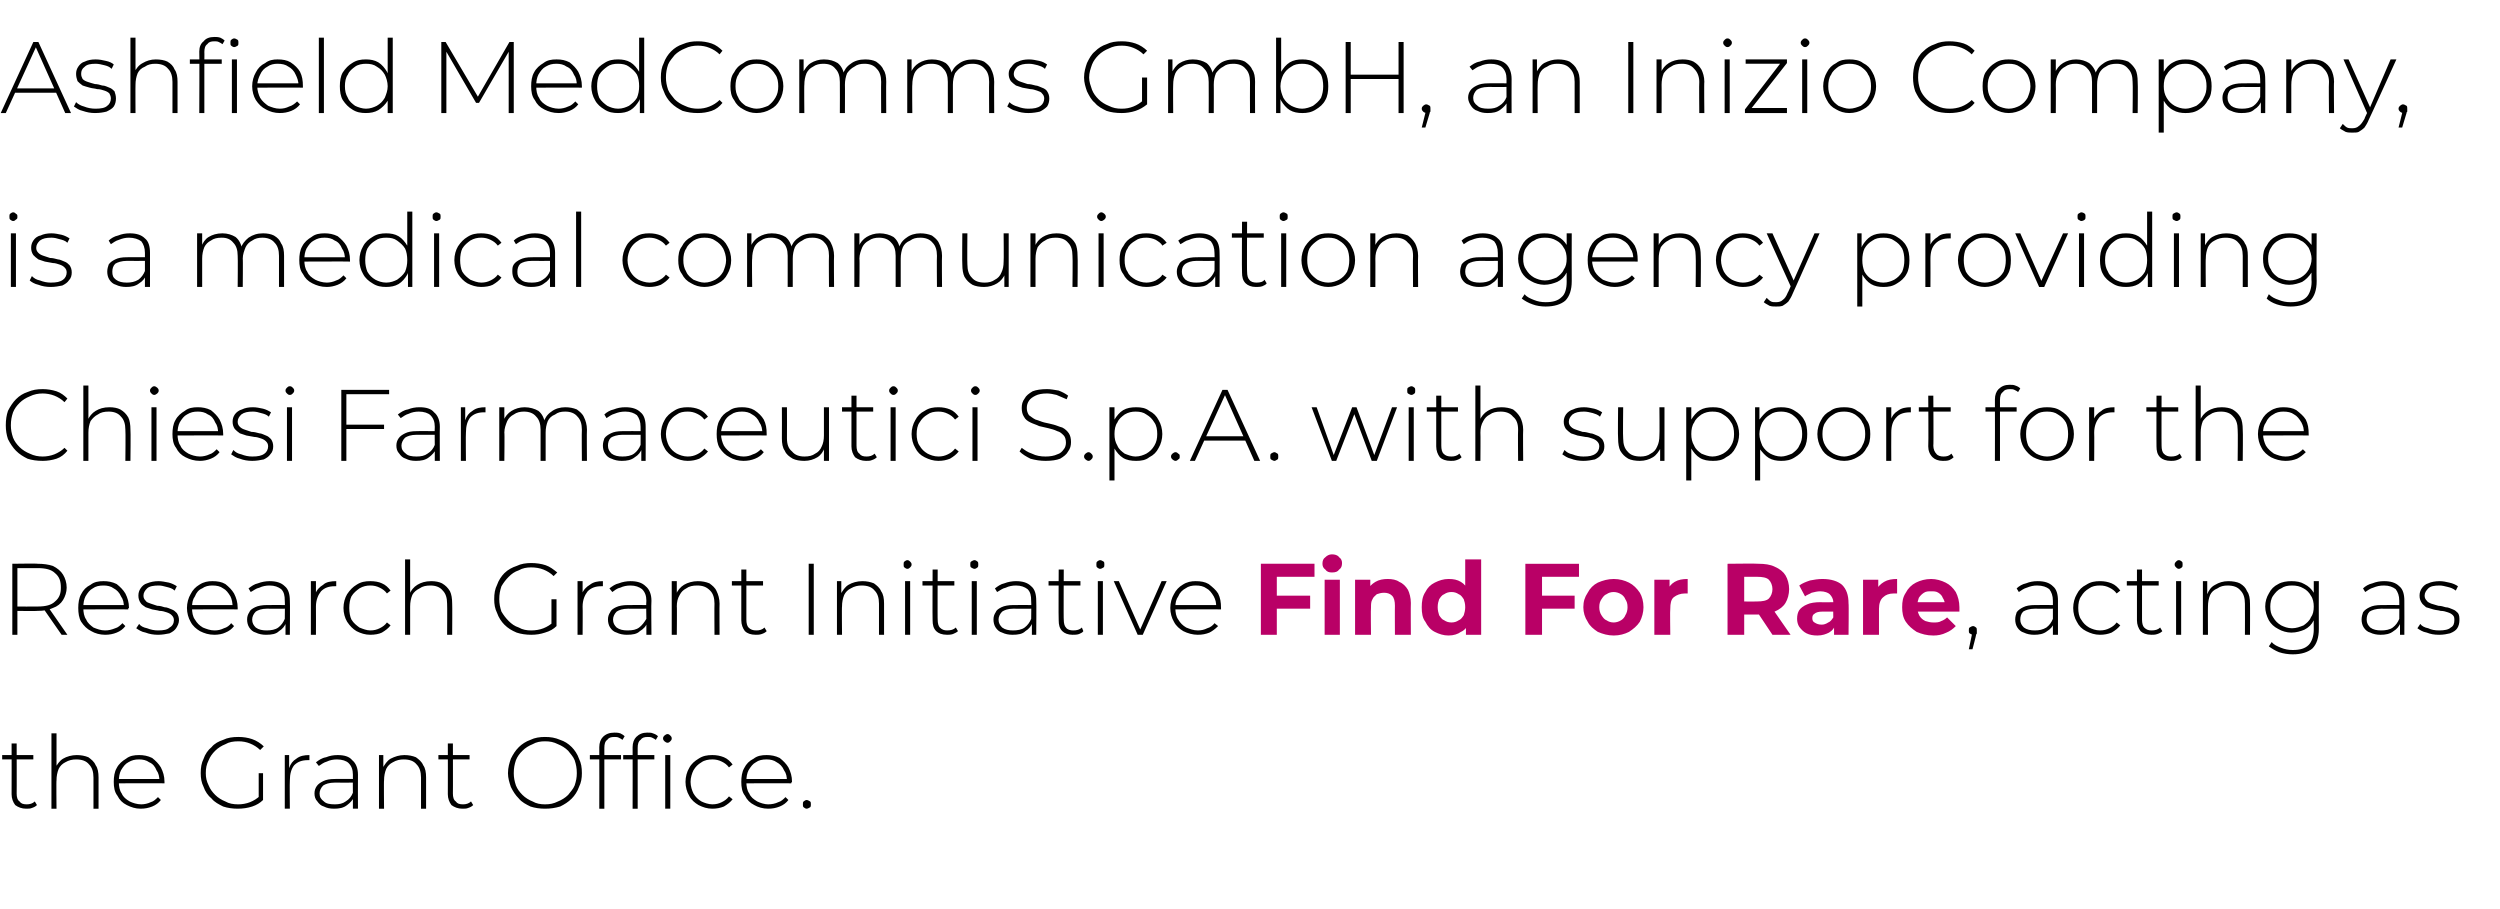 <?xml version="1.0" standalone="no"?><!DOCTYPE svg PUBLIC "-//W3C//DTD SVG 1.1//EN" "http://www.w3.org/Graphics/SVG/1.1/DTD/svg11.dtd"><svg xmlns="http://www.w3.org/2000/svg" version="1.1" width="345px" height="125.5px" viewBox="0 -2 345 125.5" style="top:-2px"><desc>Ashfield MedComms GmbH, an Inizio Company, is a medical communication agency providing Chiesi Farmaceutici S.p.A. wit...</desc><defs/><g id="Polygon110497"><path d="m3.6 109.6c-.6 0-1.1-.2-1.5-.5c-.3-.4-.5-.9-.5-1.5c.02.02 0-7 0-7h.7s.02 6.95 0 6.9c0 .5.1.9.4 1.1c.2.3.5.4 1 .4c.4 0 .8-.1 1.1-.4l.3.5c-.2.2-.4.3-.7.4c-.2.1-.5.1-.8.1zm-3.3-6.8v-.6h4.3v.6H.3zm10.3-.6c.6 0 1.1.1 1.6.3c.4.3.8.6 1 1.1c.3.4.4 1 .4 1.7v4.3h-.7v-4.3c0-.8-.2-1.4-.6-1.8c-.4-.5-1-.7-1.8-.7c-.5 0-1 .1-1.5.4c-.4.2-.7.5-.9.9c-.2.5-.3 1-.3 1.6c-.04-.04 0 3.9 0 3.9h-.7V99.2h.7v5.1l-.2-.3c.3-.5.6-1 1.1-1.3c.5-.3 1.2-.5 1.9-.5zm8.8 7.4c-.7 0-1.3-.2-1.9-.5c-.6-.3-1-.7-1.3-1.3c-.4-.5-.5-1.2-.5-1.9c0-.7.1-1.4.4-1.9c.3-.6.8-1 1.3-1.3c.5-.4 1.1-.5 1.8-.5c.6 0 1.2.1 1.8.4c.5.4.9.8 1.2 1.3c.3.6.5 1.2.5 2v.2c-.05-.03-6.5 0-6.5 0v-.6h6.1s-.31.29-.3.3c0-.6-.1-1.1-.4-1.5c-.2-.5-.5-.9-1-1.1c-.4-.3-.9-.4-1.4-.4c-.6 0-1 .1-1.5.4c-.4.2-.7.6-1 1.1c-.2.4-.3.9-.3 1.5v.1c0 .6.1 1.2.4 1.6c.2.5.6.8 1.1 1.1c.4.2 1 .4 1.6.4c.4 0 .9-.1 1.3-.3c.4-.1.7-.4 1-.7l.4.4c-.3.4-.7.7-1.2.9c-.5.2-1 .3-1.6.3zm13.4 0c-.7 0-1.4-.1-2-.3c-.6-.3-1.2-.6-1.6-1.1c-.5-.4-.9-1-1.1-1.6c-.3-.6-.4-1.2-.4-1.9c0-.8.1-1.4.4-2c.2-.6.6-1.2 1.1-1.6c.4-.5 1-.8 1.6-1c.6-.3 1.3-.4 2.1-.4c.7 0 1.3.1 1.9.3c.6.2 1.2.6 1.6 1l-.5.5c-.4-.4-.9-.7-1.4-.9c-.5-.2-1-.3-1.6-.3c-.7 0-1.3.1-1.8.4c-.5.2-1 .5-1.4.9c-.4.4-.7.8-.9 1.3c-.3.6-.4 1.1-.4 1.8c0 .6.1 1.1.4 1.7c.2.5.5.9.9 1.3c.4.4.9.7 1.4.9c.5.3 1.1.4 1.8.4c.5 0 1.1-.1 1.6-.3c.5-.2 1-.5 1.4-.9l.4.6c-.4.4-.9.7-1.5.9c-.6.2-1.3.3-2 .3zm2.9-1.3v-3.6h.6v3.7l-.6-.1zm3.6 1.3v-7.4h.6v2s-.04-.18 0-.2c.2-.6.5-1 1-1.3c.5-.4 1.1-.5 1.8-.5v.7h-.2c-.8 0-1.4.2-1.9.7c-.4.5-.6 1.2-.6 2.1c-.04.04 0 3.9 0 3.9h-.7zm9.4 0v-2s-.02-2.71 0-2.7c0-.7-.2-1.2-.6-1.6c-.3-.3-.9-.5-1.6-.5c-.5 0-1 .1-1.4.3c-.4.1-.8.4-1.1.6l-.4-.5c.4-.3.8-.6 1.4-.7c.5-.2 1-.3 1.6-.3c.9 0 1.6.2 2 .7c.5.4.8 1.1.8 2c-.02.02 0 4.7 0 4.7h-.7zm-2.6 0c-.6 0-1-.1-1.4-.3c-.4-.1-.7-.4-.9-.7c-.3-.3-.4-.7-.4-1.1c0-.4.1-.7.3-1c.2-.3.5-.5.9-.7c.4-.2.9-.3 1.6-.3c-.03-.02 2.7 0 2.7 0v.5s-2.71.02-2.7 0c-.8 0-1.3.2-1.6.4c-.3.3-.5.7-.5 1.1c0 .5.2.8.6 1.1c.3.3.8.4 1.5.4c.6 0 1.1-.1 1.5-.4c.5-.3.8-.7 1-1.2l.2.5c-.2.5-.6.9-1 1.2c-.5.4-1.1.5-1.8.5zm9.7-7.4c.6 0 1.1.1 1.6.3c.4.3.8.6 1 1.1c.3.4.4 1 .4 1.7v4.3h-.7v-4.3c0-.8-.2-1.4-.6-1.8c-.4-.5-1-.7-1.8-.7c-.5 0-1 .1-1.5.4c-.4.2-.7.5-.9.9c-.2.5-.3 1-.3 1.6c-.04-.04 0 3.9 0 3.9h-.7v-7.4h.6v2.1s-.06-.25-.1-.3c.3-.5.6-1 1.1-1.3c.6-.3 1.2-.5 1.9-.5zm8 7.4c-.6 0-1.1-.2-1.5-.5c-.3-.4-.5-.9-.5-1.5c.02.02 0-7 0-7h.7s.02 6.95 0 6.9c0 .5.1.9.4 1.1c.2.3.5.4 1 .4c.4 0 .8-.1 1.1-.4l.3.5c-.2.2-.4.3-.7.4c-.2.1-.5.1-.8.1zm-3.3-6.8v-.6h4.3v.6h-4.3zm14.7 6.8c-.7 0-1.4-.1-2-.3c-.6-.3-1.2-.6-1.6-1.1c-.5-.5-.8-1-1.1-1.6c-.2-.6-.4-1.2-.4-1.9c0-.8.2-1.4.4-2c.3-.6.6-1.1 1.1-1.6c.4-.4 1-.8 1.6-1c.6-.3 1.3-.4 2-.4c.8 0 1.4.1 2.1.4c.6.2 1.1.5 1.6 1c.4.4.8 1 1 1.6c.3.6.4 1.2.4 2c0 .7-.1 1.3-.4 1.9c-.2.6-.6 1.2-1 1.6c-.5.5-1 .8-1.6 1.1c-.7.2-1.3.3-2.1.3zm0-.6c.7 0 1.2-.1 1.8-.4c.5-.2 1-.5 1.4-.9c.3-.4.7-.8.9-1.3c.2-.6.3-1.1.3-1.7c0-.7-.1-1.2-.3-1.8c-.2-.5-.6-.9-.9-1.3c-.4-.4-.9-.7-1.4-.9c-.6-.3-1.1-.4-1.8-.4c-.6 0-1.2.1-1.7.4c-.5.2-1 .5-1.4.9c-.4.4-.7.8-.9 1.3c-.2.6-.3 1.1-.3 1.8c0 .6.1 1.1.3 1.7c.2.5.5.9.9 1.3c.4.4.9.7 1.4.9c.5.3 1.1.4 1.7.4zm7.5.6s.02-8.48 0-8.5c0-.6.2-1.1.5-1.4c.4-.4.9-.6 1.6-.6c.2 0 .5 0 .8.1c.2.1.4.2.6.4l-.3.5c-.1-.1-.3-.2-.5-.3c-.2-.1-.4-.1-.6-.1c-.5 0-.8.1-1 .4c-.3.2-.4.6-.4 1.1v8.4h-.7zm-1.3-6.8v-.6h4.3v.6h-4.3zm5.9 6.8s.02-8.48 0-8.5c0-.6.2-1.1.5-1.4c.4-.4.9-.6 1.5-.6c.3 0 .6 0 .8.1c.3.1.5.2.7.4l-.3.5c-.1-.1-.3-.2-.5-.3c-.2-.1-.4-.1-.6-.1c-.5 0-.8.1-1 .4c-.3.2-.4.6-.4 1.1v8.4h-.7zm-1.3-6.8v-.6h4.3v.6H86zm5.8 6.8v-7.4h.7v7.4h-.7zm.3-9.1c-.1 0-.3-.1-.4-.2c-.1-.1-.2-.2-.2-.4c0-.2.1-.3.2-.4c.1-.1.3-.2.4-.2c.2 0 .3.1.4.2c.1.1.2.2.2.4c0 .2-.1.3-.2.4c-.1.1-.2.2-.4.2zm6.2 9.1c-.7 0-1.3-.2-1.9-.5c-.5-.3-1-.7-1.3-1.3c-.3-.5-.5-1.2-.5-1.9c0-.7.2-1.4.5-1.9c.3-.6.8-1 1.3-1.3c.6-.4 1.2-.5 1.9-.5c.6 0 1.1.1 1.6.3c.5.2.9.6 1.2 1l-.5.4c-.3-.4-.6-.6-1-.8c-.4-.2-.8-.3-1.3-.3c-.5 0-1.1.1-1.5.4c-.5.3-.8.6-1.1 1.1c-.2.4-.4 1-.4 1.6c0 .6.2 1.2.4 1.6c.3.5.6.8 1.1 1.1c.4.2 1 .4 1.5.4c.5 0 .9-.1 1.3-.3c.4-.2.7-.4 1-.8l.5.4c-.3.4-.7.7-1.2 1c-.5.2-1 .3-1.6.3zm7.7 0c-.7 0-1.4-.2-1.9-.5c-.6-.3-1-.7-1.3-1.3c-.4-.5-.5-1.2-.5-1.9c0-.7.1-1.4.4-1.9c.3-.6.7-1 1.3-1.3c.5-.4 1.1-.5 1.8-.5c.6 0 1.2.1 1.8.4c.5.4.9.8 1.2 1.3c.3.6.5 1.2.5 2l-.1.1v.1c.04-.03-6.4 0-6.4 0v-.6h6.1s-.32.29-.3.3c0-.6-.1-1.1-.4-1.5c-.2-.5-.6-.9-1-1.1c-.4-.3-.9-.4-1.4-.4c-.6 0-1.1.1-1.5.4c-.4.2-.7.6-1 1.1c-.2.4-.3.9-.3 1.5v.1c0 .6.1 1.2.4 1.6c.2.5.6.8 1.1 1.1c.4.2 1 .4 1.5.4c.5 0 1-.1 1.4-.3c.4-.1.7-.4 1-.7l.4.4c-.3.4-.7.7-1.2.9c-.5.2-1 .3-1.6.3zm5.3 0c-.1 0-.3-.1-.4-.2c-.1-.1-.1-.2-.1-.4c0-.2 0-.3.1-.4c.1-.1.3-.2.4-.2c.2 0 .3.1.5.2c.1.1.1.2.1.4c0 .2 0 .3-.1.4c-.2.1-.3.2-.5.2z" stroke="none" fill="#000"/></g><g id="Polygon110496"><path d="m271.7 87.6l.5-2.4s.08.39.1.4c-.2 0-.3-.1-.5-.2c-.1-.1-.1-.2-.1-.4c0-.2 0-.3.1-.4c.2-.1.3-.2.5-.2c.1 0 .3.1.4.2c.1.1.1.2.1.4v.4c0 .1-.1.1-.1.2c.02.05-.5 2-.5 2h-.5zm11.6-2v-4.7c0-.7-.2-1.2-.5-1.6c-.4-.3-.9-.5-1.7-.5c-.5 0-.9.1-1.4.3c-.4.1-.8.4-1.1.6l-.3-.5c.3-.3.8-.6 1.3-.7c.5-.2 1-.3 1.6-.3c.9 0 1.6.2 2.1.7c.5.4.7 1.1.7 2v4.7h-.7zm-2.6 0c-.5 0-1-.1-1.4-.3c-.4-.1-.7-.4-.9-.7c-.2-.3-.3-.7-.3-1.1c0-.4.1-.7.2-1c.2-.3.5-.5.9-.7c.4-.2.9-.3 1.6-.3c.01-.02 2.7 0 2.7 0v.5s-2.68.02-2.7 0c-.7 0-1.3.2-1.6.4c-.3.3-.4.7-.4 1.1c0 .5.2.8.5 1.1c.4.3.9.4 1.5.4c.6 0 1.1-.1 1.6-.4c.4-.3.7-.7.9-1.2l.2.5c-.2.5-.5.9-1 1.2c-.5.4-1.1.5-1.8.5zm9.1 0c-.7 0-1.3-.2-1.9-.5c-.6-.3-1-.7-1.3-1.3c-.3-.5-.5-1.2-.5-1.9c0-.7.2-1.4.5-1.9c.3-.6.7-1 1.3-1.3c.6-.4 1.2-.5 1.9-.5c.6 0 1.1.1 1.6.3c.5.2.9.6 1.2 1l-.5.4c-.3-.4-.6-.6-1-.8c-.4-.2-.8-.3-1.3-.3c-.6 0-1.1.1-1.5.4c-.5.3-.8.6-1.1 1.1c-.3.4-.4 1-.4 1.6c0 .6.1 1.2.4 1.6c.3.5.6.8 1.1 1.1c.4.2.9.4 1.5.4c.5 0 .9-.1 1.3-.3c.4-.2.7-.4 1-.8l.5.4c-.3.4-.7.7-1.2 1c-.5.2-1 .3-1.6.3zm7.1 0c-.7 0-1.2-.2-1.5-.5c-.3-.4-.5-.9-.5-1.5v-7h.7v6.9c0 .5.1.9.3 1.1c.3.3.6.4 1 .4c.5 0 .9-.1 1.2-.4l.3.5c-.2.2-.4.3-.7.4c-.3.1-.5.1-.8.1zm-3.4-6.8v-.6h4.4v.6h-4.4zm6.8 6.8v-7.4h.7v7.4h-.7zm.4-9.1c-.2 0-.3-.1-.4-.2c-.1-.1-.2-.2-.2-.4c0-.2.1-.3.2-.4c.1-.1.2-.2.4-.2c.1 0 .3.1.4.2c.1.1.1.2.1.4c0 .2 0 .3-.1.4c-.1.1-.3.2-.4.2zm6.8 1.7c.6 0 1.2.1 1.6.3c.5.3.8.6 1 1.1c.3.4.4 1 .4 1.7c.02-.02 0 4.3 0 4.3h-.7s.02-4.26 0-4.3c0-.8-.2-1.4-.6-1.8c-.4-.5-1-.7-1.8-.7c-.5 0-1 .1-1.4.4c-.5.2-.8.5-1 .9c-.2.5-.3 1-.3 1.6c-.02-.04 0 3.9 0 3.9h-.7v-7.4h.6v2.1s-.05-.25 0-.3c.2-.5.5-1 1.1-1.3c.5-.3 1.1-.5 1.8-.5zm8.9 10.1c-.6 0-1.3-.1-1.9-.3c-.5-.2-1-.5-1.4-.8l.4-.6c.3.4.8.6 1.3.8c.5.2 1 .3 1.6.3c1 0 1.7-.2 2.2-.7c.4-.4.7-1.2.7-2.1c-.02-.05 0-2.1 0-2.1l.1-1.1l-.1-1.1v-2.4h.7s-.02 6.57 0 6.6c0 1.2-.3 2.1-.9 2.7c-.6.5-1.5.8-2.7.8zm-.2-3c-.6 0-1.3-.2-1.8-.5c-.6-.3-1-.7-1.3-1.2c-.3-.6-.5-1.2-.5-1.9c0-.7.2-1.3.5-1.8c.3-.6.7-1 1.3-1.3c.5-.3 1.2-.4 1.8-.4c.7 0 1.3.1 1.8.4c.6.3 1 .7 1.3 1.2c.3.6.4 1.2.4 1.9c0 .8-.1 1.4-.4 1.9c-.3.6-.7 1-1.3 1.3c-.5.2-1.1.4-1.8.4zm.1-.6c.6 0 1.1-.2 1.6-.4c.4-.3.8-.6 1-1.1c.3-.4.4-.9.4-1.5c0-.5-.1-1.1-.4-1.5c-.2-.4-.6-.8-1-1c-.5-.3-1-.4-1.6-.4c-.6 0-1.1.1-1.5.4c-.5.2-.8.6-1.1 1c-.3.4-.4 1-.4 1.5c0 .6.1 1.1.4 1.5c.3.5.6.8 1.1 1.1c.4.2.9.4 1.5.4zm14.9.9v-1.7l-.1-.3s.02-2.71 0-2.7c0-.7-.2-1.2-.5-1.6c-.4-.3-.9-.5-1.6-.5c-.6 0-1 .1-1.5.3c-.4.1-.8.4-1.1.6l-.3-.5c.3-.3.8-.6 1.3-.7c.5-.2 1-.3 1.6-.3c.9 0 1.6.2 2.1.7c.5.4.7 1.1.7 2c.02.02 0 4.7 0 4.7h-.6zm-2.7 0c-.5 0-1-.1-1.4-.3c-.4-.1-.7-.4-.9-.7c-.2-.3-.3-.7-.3-1.1c0-.4.1-.7.2-1c.2-.3.5-.5.9-.7c.4-.2.9-.3 1.6-.3c.02-.02 2.7 0 2.7 0v.5s-2.67.02-2.7 0c-.7 0-1.3.2-1.6.4c-.3.3-.4.7-.4 1.1c0 .5.2.8.5 1.1c.4.3.9.4 1.5.4c.6 0 1.2-.1 1.6-.4c.4-.3.7-.7.9-1.2l.2.5c-.2.5-.5.9-1 1.2c-.5.4-1.1.5-1.8.5zm8.1 0c-.7 0-1.2-.1-1.7-.3c-.6-.1-1-.4-1.3-.6l.4-.6c.2.3.6.5 1.1.6c.4.2.9.3 1.5.3c.7 0 1.3-.1 1.6-.4c.4-.2.5-.6.5-1c0-.3 0-.5-.2-.7c-.2-.2-.4-.3-.7-.4c-.3-.1-.6-.2-1-.2c-.3-.1-.7-.1-1-.2l-1-.3c-.2-.2-.5-.4-.6-.6c-.2-.3-.3-.6-.3-1c0-.4.1-.7.3-1c.2-.3.5-.6.9-.7c.4-.2 1-.3 1.6-.3c.4 0 .9.1 1.3.2c.5.1.9.3 1.2.5l-.3.6c-.4-.3-.7-.4-1.1-.5c-.4-.1-.8-.2-1.1-.2c-.8 0-1.3.1-1.6.4c-.3.3-.5.6-.5 1c0 .3.1.5.3.7c.1.2.4.3.6.4l1 .3c.3 0 .7.1 1 .2c.4 0 .7.2 1 .3c.3.1.5.3.7.5c.2.3.2.6.2 1c0 .4-.1.8-.3 1.1c-.2.3-.5.5-1 .7c-.4.1-.9.2-1.5.2z" stroke="none" fill="#000"/></g><g id="Polygon110495"><path d="m176.1 80.2h4.7v1.8h-4.7v-1.8zm.1 5.4H174v-9.8h7.4v1.8h-5.2v8zm6.6 0V78h2.1v7.6h-2.1zm1-8.6c-.4 0-.7-.1-.9-.4c-.3-.2-.4-.5-.4-.8c0-.4.1-.7.4-.9c.2-.2.5-.4.9-.4c.4 0 .8.1 1 .4c.3.2.4.5.4.8c0 .4-.1.7-.4.9c-.2.3-.5.4-1 .4zm7.7.9c.6 0 1.2.1 1.6.4c.5.2.9.6 1.2 1.1c.2.4.4 1.1.4 1.8c-.03.04 0 4.4 0 4.4h-2.2s-.02-4.02 0-4c0-.6-.1-1.1-.4-1.4c-.3-.3-.7-.4-1.1-.4c-.4 0-.7.1-1 .2c-.2.2-.5.4-.6.7c-.2.3-.2.7-.2 1.1c-.05.03 0 3.8 0 3.8H187V78h2.1v2.1s-.44-.62-.4-.6c.2-.5.6-.9 1.1-1.2c.5-.3 1.1-.4 1.7-.4zm8.4 7.8c-.7 0-1.3-.2-1.9-.5c-.6-.3-1-.8-1.3-1.4c-.4-.5-.5-1.2-.5-2c0-.8.1-1.5.5-2.1c.3-.6.7-1 1.3-1.3c.6-.3 1.2-.5 1.9-.5c.7 0 1.2.1 1.7.4c.5.3.8.7 1.1 1.3c.3.6.4 1.3.4 2.2c0 .9-.1 1.6-.4 2.2c-.2.5-.6 1-1.1 1.2c-.4.3-1 .5-1.7.5zm.4-1.8c.4 0 .7-.1 1-.3c.3-.1.5-.4.7-.7c.1-.3.2-.7.2-1.1c0-.5-.1-.8-.2-1.1c-.2-.3-.4-.6-.7-.7c-.3-.2-.6-.3-1-.3c-.4 0-.7.1-1 .3c-.3.1-.5.4-.7.7c-.1.3-.2.6-.2 1.1c0 .4.1.8.2 1.1c.2.3.4.6.7.7c.3.2.6.3 1 .3zm2 1.7v-3.8l-.1-2.3v-4.3h2.2v10.4h-2.1zm10.3-5.4h4.7v1.8h-4.7v-1.8zm.2 5.4h-2.3v-9.8h7.4v1.8h-5.1v8zm9.9.1c-.8 0-1.5-.2-2.2-.5c-.6-.4-1.1-.8-1.4-1.4c-.4-.6-.6-1.3-.6-2c0-.8.2-1.4.6-2c.3-.6.8-1.1 1.4-1.4c.7-.3 1.4-.5 2.2-.5c.8 0 1.5.2 2.1.5c.6.3 1.1.8 1.5 1.4c.3.5.5 1.2.5 2c0 .7-.2 1.4-.5 2c-.4.6-.9 1-1.5 1.4c-.6.3-1.3.5-2.1.5zm0-1.8c.3 0 .7-.1 1-.3c.2-.1.5-.4.6-.7c.2-.3.3-.7.3-1.1c0-.5-.1-.8-.3-1.1c-.1-.3-.4-.6-.6-.7c-.3-.2-.7-.3-1-.3c-.4 0-.7.1-1 .3c-.3.1-.5.4-.7.7c-.2.3-.3.6-.3 1.1c0 .4.1.8.3 1.1c.2.3.4.6.7.7c.3.2.6.3 1 .3zm5.6 1.7V78h2.1v2.1s-.34-.57-.3-.6c.2-.5.5-.9 1-1.2c.5-.3 1.1-.4 1.8-.4v2h-.4c-.6 0-1.1.2-1.5.5c-.4.3-.5.9-.5 1.6c-.05 0 0 3.6 0 3.6h-2.2zm10.1 0v-9.8s4.26-.05 4.3 0c.8 0 1.6.1 2.2.4c.7.3 1.2.7 1.5 1.2c.3.5.5 1.2.5 1.9c0 .7-.2 1.4-.5 1.9c-.3.5-.8.9-1.5 1.2c-.6.3-1.4.4-2.2.4c-.04.02-3 0-3 0l1-1v3.8h-2.3zm6.2 0l-2.4-3.6h2.4l2.5 3.6h-2.5zm-3.9-3.5l-1-1.1s2.83.02 2.8 0c.7 0 1.3-.1 1.6-.4c.3-.3.5-.8.5-1.3c0-.5-.2-1-.5-1.3c-.3-.3-.9-.4-1.6-.4h-2.8l1-1.1v5.6zm12.4 3.5v-1.5l-.1-.3s-.04-2.67 0-2.7c0-.4-.2-.8-.5-1.1c-.2-.2-.7-.4-1.3-.4c-.4 0-.8.1-1.2.2c-.3.2-.7.3-.9.5l-.8-1.5c.4-.3.9-.5 1.5-.7c.5-.1 1.1-.2 1.7-.2c1.2 0 2.1.3 2.7.8c.6.6.9 1.4.9 2.6c.05-.05 0 4.3 0 4.3h-2zm-2.3.1c-.6 0-1.1-.1-1.5-.3c-.4-.2-.7-.5-1-.9c-.2-.3-.3-.7-.3-1.1c0-.5.1-.9.3-1.2c.2-.3.6-.6 1.1-.8c.4-.2 1.1-.3 1.8-.3c.03.03 2 0 2 0v1.3h-1.7c-.5 0-.9.1-1.1.3c-.2.1-.3.3-.3.6c0 .3.1.5.3.6c.3.2.6.3 1 .3c.3 0 .6-.1.9-.3c.3-.1.5-.4.7-.7l.3 1c-.2.5-.4.8-.9 1.1c-.4.2-.9.4-1.6.4zm6.3-.1V78h2.1v2.1l-.3-.6c.2-.5.6-.9 1.1-1.2c.5-.3 1.1-.4 1.8-.4v2h-.5c-.6 0-1.1.2-1.4.5c-.4.3-.6.9-.6 1.6v3.6h-2.2zm9.7.1c-.9 0-1.6-.2-2.3-.5c-.6-.4-1.1-.8-1.5-1.4c-.4-.6-.5-1.3-.5-2c0-.8.1-1.4.5-2c.3-.6.8-1.1 1.4-1.4c.6-.3 1.3-.5 2.1-.5c.7 0 1.4.2 2 .5c.6.3 1 .7 1.4 1.3c.3.6.5 1.3.5 2.1v.6h-6.2v-1.3h5l-.8.4c0-.4-.1-.7-.3-1c-.1-.3-.3-.5-.6-.7c-.3-.2-.6-.2-1-.2c-.4 0-.7 0-1 .2c-.3.2-.5.4-.7.7c-.1.3-.2.6-.2 1v.4c0 .4.1.7.3 1.1c.2.3.4.5.8.7c.3.1.7.2 1.1.2c.4 0 .8 0 1.1-.2c.3-.1.6-.3.8-.5l1.2 1.2c-.4.4-.8.7-1.3.9c-.6.3-1.2.4-1.8.4z" stroke="none" fill="#b90066"/></g><g id="Polygon110494"><path d="m1.7 85.6v-9.8s3.52-.05 3.5 0c.8 0 1.5.1 2.1.3c.6.3 1.1.7 1.4 1.2c.3.5.5 1.1.5 1.8c0 .6-.2 1.2-.5 1.7c-.3.5-.8.9-1.4 1.1c-.6.3-1.3.4-2.1.4c.02.05-3.1 0-3.1 0l.3-.3v3.6h-.7zm6.8 0L6 82h.8l2.5 3.6h-.8zm-6.1-3.5l-.3-.4s3.12.02 3.1 0c1.1 0 1.9-.2 2.4-.7c.6-.5.8-1.1.8-1.9c0-.9-.2-1.5-.8-2c-.5-.5-1.3-.7-2.4-.7H2.1l.3-.4v6.1zm12.1 3.5c-.7 0-1.4-.2-1.9-.5c-.6-.3-1-.7-1.4-1.3c-.3-.5-.4-1.2-.4-1.9c0-.7.1-1.4.4-1.9c.3-.6.7-1 1.3-1.3c.5-.4 1.1-.5 1.8-.5c.6 0 1.2.1 1.8.4c.5.4.9.8 1.2 1.3c.3.6.5 1.2.5 2c0 0-.1 0-.1.1v.1c.04-.03-6.4 0-6.4 0v-.6h6.1s-.32.29-.3.3c0-.6-.1-1.1-.4-1.5c-.2-.5-.6-.9-1-1.1c-.4-.3-.9-.4-1.4-.4c-.6 0-1.1.1-1.5.4c-.4.2-.7.6-1 1.1c-.2.4-.3.9-.3 1.5v.1c0 .6.1 1.2.4 1.6c.2.5.6.8 1 1.1c.5.2 1 .4 1.6.4c.5 0 .9-.1 1.4-.3c.4-.1.7-.4 1-.7l.4.4c-.3.4-.7.7-1.2.9c-.5.2-1 .3-1.6.3zm7.3 0c-.6 0-1.2-.1-1.7-.3c-.6-.1-1-.4-1.3-.6l.4-.6c.2.3.6.5 1.1.6c.5.2 1 .3 1.5.3c.8 0 1.3-.1 1.6-.4c.4-.2.6-.6.6-1c0-.3-.1-.5-.3-.7c-.2-.2-.4-.3-.7-.4c-.3-.1-.6-.2-1-.2c-.3-.1-.6-.1-1-.2l-.9-.3c-.3-.2-.6-.4-.7-.6c-.2-.3-.3-.6-.3-1c0-.4.1-.7.3-1c.2-.3.5-.6.9-.7c.5-.2 1-.3 1.6-.3c.4 0 .9.1 1.4.2c.4.1.8.3 1.1.5l-.3.6c-.3-.3-.7-.4-1.1-.5c-.4-.1-.7-.2-1.1-.2c-.7 0-1.3.1-1.6.4c-.3.3-.5.6-.5 1c0 .3.1.5.3.7c.1.2.4.3.7.4l.9.3c.4 0 .7.1 1 .2c.4 0 .7.2 1 .3c.3.1.5.3.7.5c.2.3.3.6.3 1c0 .4-.2.8-.4 1.1c-.2.3-.5.5-.9.7c-.5.1-1 .2-1.6.2zm7.8 0c-.8 0-1.4-.2-2-.5c-.5-.3-1-.7-1.3-1.3c-.3-.5-.5-1.2-.5-1.9c0-.7.2-1.4.5-1.9c.3-.6.7-1 1.2-1.3c.6-.4 1.2-.5 1.8-.5c.7 0 1.3.1 1.8.4c.5.4.9.8 1.2 1.3c.3.6.5 1.2.5 2v.2c-.01-.03-6.5 0-6.5 0v-.6h6.1s-.27.29-.3.3c0-.6-.1-1.1-.3-1.5c-.3-.5-.6-.9-1-1.1c-.4-.3-.9-.4-1.5-.4c-.5 0-1 .1-1.4.4c-.5.2-.8.6-1 1.1c-.3.4-.4.9-.4 1.5v.1c0 .6.1 1.2.4 1.6c.3.5.6.8 1.1 1.1c.5.2 1 .4 1.6.4c.5 0 .9-.1 1.3-.3c.4-.1.8-.4 1-.7l.4.4c-.3.4-.7.7-1.2.9c-.4.2-1 .3-1.5.3zm9.8 0v-1.7l-.1-.3s.04-2.71 0-2.7c0-.7-.1-1.2-.5-1.6c-.4-.3-.9-.5-1.6-.5c-.5 0-1 .1-1.4.3c-.5.1-.8.4-1.2.6l-.3-.5c.4-.3.8-.6 1.3-.7c.5-.2 1.1-.3 1.6-.3c.9 0 1.6.2 2.1.7c.5.4.7 1.1.7 2c.04.02 0 4.7 0 4.7h-.6zm-2.7 0c-.5 0-1-.1-1.4-.3c-.4-.1-.7-.4-.9-.7c-.2-.3-.3-.7-.3-1.1c0-.4.1-.7.3-1c.1-.3.4-.5.8-.7c.4-.2 1-.3 1.6-.3c.03-.02 2.7 0 2.7 0v.5s-2.65.02-2.7 0c-.7 0-1.2.2-1.5.4c-.3.3-.5.7-.5 1.1c0 .5.2.8.5 1.1c.4.3.9.4 1.5.4c.6 0 1.2-.1 1.6-.4c.4-.3.7-.7.9-1.2l.2.5c-.2.5-.5.9-1 1.2c-.4.4-1 .5-1.8.5zm6.2 0v-7.4h.7v2s-.07-.18-.1-.2c.2-.6.6-1 1.1-1.3c.4-.4 1.1-.5 1.8-.5v.7h-.2c-.8 0-1.4.2-1.9.7c-.4.5-.7 1.2-.7 2.1c.02.04 0 3.9 0 3.9h-.7zm8.2 0c-.7 0-1.3-.2-1.9-.5c-.5-.3-.9-.7-1.3-1.3c-.3-.5-.5-1.2-.5-1.9c0-.7.2-1.4.5-1.9c.4-.6.8-1 1.3-1.3c.6-.4 1.2-.5 1.9-.5c.6 0 1.2.1 1.6.3c.5.2.9.6 1.2 1l-.5.4c-.3-.4-.6-.6-1-.8c-.4-.2-.8-.3-1.3-.3c-.5 0-1 .1-1.5.4c-.4.3-.8.6-1.1 1.1c-.2.4-.3 1-.3 1.6c0 .6.1 1.2.3 1.6c.3.5.7.8 1.1 1.1c.5.2 1 .4 1.5.4c.5 0 .9-.1 1.3-.3c.4-.2.7-.4 1-.8l.5.4c-.3.4-.7.7-1.2 1c-.4.2-1 .3-1.6.3zm8.4-7.4c.6 0 1.1.1 1.5.3c.5.3.8.6 1.1 1.1c.2.4.3 1 .3 1.7c.03-.02 0 4.3 0 4.3h-.7s.03-4.26 0-4.3c0-.8-.2-1.4-.6-1.8c-.4-.5-1-.7-1.7-.7c-.6 0-1.1.1-1.5.4c-.4.2-.8.5-1 .9c-.2.5-.3 1-.3 1.6v3.9h-.7V75.2h.7v5.1s-.14-.25-.1-.3c.2-.5.6-1 1.1-1.3c.5-.3 1.1-.5 1.9-.5zm13.8 7.4c-.7 0-1.4-.1-2-.3c-.7-.3-1.2-.6-1.7-1.1c-.4-.4-.8-1-1-1.6c-.3-.6-.4-1.2-.4-1.9c0-.8.1-1.4.4-2c.2-.6.6-1.2 1-1.6c.5-.5 1.1-.8 1.7-1c.6-.3 1.3-.4 2-.4c.7 0 1.4.1 2 .3c.6.2 1.1.6 1.6 1l-.5.5c-.4-.4-.9-.7-1.4-.9c-.5-.2-1.1-.3-1.7-.3c-.6 0-1.2.1-1.7.4c-.6.2-1 .5-1.4.9c-.4.4-.7.8-1 1.3c-.2.6-.3 1.1-.3 1.8c0 .6.1 1.1.3 1.7c.3.5.6.9 1 1.3c.4.4.8.7 1.4.9c.5.3 1.1.4 1.7.4c.6 0 1.2-.1 1.7-.3c.5-.2 1-.5 1.4-.9l.4.6c-.4.4-.9.7-1.6.9c-.6.2-1.2.3-1.9.3zm2.8-1.3v-3.6h.7v3.7l-.7-.1zm3.6 1.3v-7.4h.7v2s-.07-.18-.1-.2c.2-.6.6-1 1.1-1.3c.5-.4 1.1-.5 1.8-.5v.7h-.2c-.8 0-1.4.2-1.9.7c-.4.5-.7 1.2-.7 2.1c.03.04 0 3.9 0 3.9h-.7zm9.5 0v-2s-.05-2.71 0-2.7c0-.7-.2-1.2-.6-1.6c-.4-.3-.9-.5-1.6-.5c-.5 0-1 .1-1.4.3c-.5.1-.8.4-1.1.6l-.4-.5c.4-.3.8-.6 1.3-.7c.5-.2 1.1-.3 1.6-.3c.9 0 1.6.2 2.1.7c.5.4.8 1.1.8 2c-.05.02 0 4.7 0 4.7h-.7zm-2.7 0c-.5 0-1-.1-1.4-.3c-.4-.1-.7-.4-.9-.7c-.2-.3-.3-.7-.3-1.1c0-.4.1-.7.3-1c.1-.3.4-.5.8-.7c.4-.2 1-.3 1.6-.3c.05-.02 2.7 0 2.7 0v.5s-2.64.02-2.6 0c-.8 0-1.3.2-1.6.4c-.3.3-.5.7-.5 1.1c0 .5.2.8.5 1.1c.4.3.9.4 1.5.4c.7 0 1.2-.1 1.6-.4c.4-.3.7-.7 1-1.2l.1.5c-.1.5-.5.9-1 1.2c-.4.4-1 .5-1.8.5zm9.8-7.4c.6 0 1.1.1 1.6.3c.4.3.8.6 1 1.1c.2.4.4 1 .4 1.7c-.03-.02 0 4.3 0 4.3h-.7s-.03-4.26 0-4.3c0-.8-.2-1.4-.6-1.8c-.5-.5-1-.7-1.8-.7c-.6 0-1.1.1-1.5.4c-.4.2-.7.5-.9.9c-.3.5-.4 1-.4 1.6c.04-.04 0 3.9 0 3.9h-.7v-7.4h.7v2.1l-.1-.3c.2-.5.6-1 1.1-1.3c.5-.3 1.2-.5 1.9-.5zm8 7.4c-.7 0-1.2-.2-1.5-.5c-.3-.4-.5-.9-.5-1.5v-7h.7v6.9c0 .5.1.9.3 1.1c.3.3.6.4 1.1.4c.4 0 .8-.1 1.1-.4l.3.5c-.2.2-.4.3-.7.4c-.3.1-.5.1-.8.1zm-3.3-6.8v-.6h4.3v.6H101zm10.6 6.8v-9.8h.7v9.8h-.7zm7.4-7.4c.6 0 1.1.1 1.6.3c.4.3.8.6 1 1.1c.3.4.4 1 .4 1.7v4.3h-.7v-4.3c0-.8-.2-1.4-.6-1.8c-.4-.5-1-.7-1.8-.7c-.5 0-1 .1-1.5.4c-.4.2-.7.5-.9.9c-.2.5-.3 1-.3 1.6c-.04-.04 0 3.9 0 3.9h-.7v-7.4h.6v2.1s-.07-.25-.1-.3c.3-.5.6-1 1.1-1.3c.5-.3 1.2-.5 1.9-.5zm5.9 7.4v-7.4h.7v7.4h-.7zm.3-9.1c-.1 0-.3-.1-.4-.2c-.1-.1-.1-.2-.1-.4c0-.2 0-.3.1-.4c.1-.1.3-.2.4-.2c.2 0 .3.1.4.2c.1.1.2.2.2.4c0 .2-.1.3-.2.4c-.1.1-.2.2-.4.2zm5.5 9.1c-.7 0-1.2-.2-1.5-.5c-.4-.4-.5-.9-.5-1.5c-.03.02 0-7 0-7h.7s-.03 6.95 0 6.9c0 .5.1.9.3 1.1c.3.3.6.4 1 .4c.5 0 .9-.1 1.2-.4l.3.5c-.2.2-.5.3-.7.4c-.3.1-.6.1-.8.1zm-3.4-6.8v-.6h4.4v.6h-4.4zm6.8 6.8v-7.4h.7v7.4h-.7zm.4-9.1c-.2 0-.3-.1-.5-.2c-.1-.1-.1-.2-.1-.4c0-.2 0-.3.1-.4c.2-.1.3-.2.5-.2c.1 0 .3.1.4.2c.1.1.1.2.1.4c0 .2 0 .3-.1.4c-.1.1-.3.2-.4.2zm7.9 9.1v-1.7l-.1-.3s.04-2.71 0-2.7c0-.7-.1-1.2-.5-1.6c-.4-.3-.9-.5-1.6-.5c-.5 0-1 .1-1.4.3c-.5.1-.8.4-1.2.6l-.3-.5c.4-.3.8-.6 1.3-.7c.5-.2 1.1-.3 1.6-.3c.9 0 1.6.2 2.1.7c.5.4.7 1.1.7 2c.04.02 0 4.7 0 4.7h-.6zm-2.7 0c-.5 0-1-.1-1.4-.3c-.4-.1-.7-.4-.9-.7c-.2-.3-.3-.7-.3-1.1c0-.4.1-.7.3-1c.1-.3.4-.5.8-.7c.4-.2 1-.3 1.6-.3c.03-.02 2.7 0 2.7 0v.5s-2.66.02-2.7 0c-.7 0-1.2.2-1.5.4c-.3.3-.5.7-.5 1.1c0 .5.2.8.5 1.1c.4.3.9.4 1.5.4c.6 0 1.2-.1 1.6-.4c.4-.3.7-.7.9-1.2l.2.5c-.2.5-.5.9-1 1.2c-.4.4-1 .5-1.8.5zm8.3 0c-.6 0-1.1-.2-1.4-.5c-.4-.4-.5-.9-.5-1.5c-.04.02 0-7 0-7h.7s-.04 6.95 0 6.9c0 .5.1.9.3 1.1c.2.3.6.4 1 .4c.5 0 .9-.1 1.2-.4l.2.5c-.1.2-.4.3-.6.4c-.3.1-.6.1-.9.1zm-3.3-6.8v-.6h4.4v.6h-4.4zm6.8 6.8v-7.4h.7v7.4h-.7zm.3-9.1c-.1 0-.3-.1-.4-.2c-.1-.1-.1-.2-.1-.4c0-.2 0-.3.1-.4c.1-.1.3-.2.4-.2c.2 0 .3.1.5.2c.1.1.1.2.1.4c0 .2 0 .3-.1.4c-.2.1-.3.2-.5.2zm5.2 9.1l-3.3-7.4h.7l3.1 7h-.3l3.1-7h.7l-3.3 7.4h-.7zm8.3 0c-.7 0-1.4-.2-2-.5c-.5-.3-1-.7-1.3-1.3c-.3-.5-.5-1.2-.5-1.9c0-.7.2-1.4.5-1.9c.3-.6.7-1 1.2-1.3c.6-.4 1.2-.5 1.8-.5c.7 0 1.3.1 1.8.4c.5.4 1 .8 1.3 1.3c.3.6.4 1.2.4 2v.2c0-.03-6.5 0-6.5 0v-.6h6.1s-.26.29-.3.3c.1-.6-.1-1.1-.3-1.5c-.3-.5-.6-.9-1-1.1c-.4-.3-.9-.4-1.5-.4c-.5 0-1 .1-1.4.4c-.4.2-.8.6-1 1.1c-.3.4-.4.9-.4 1.5v.1c0 .6.1 1.2.4 1.6c.3.5.6.8 1.1 1.1c.5.2 1 .4 1.6.4c.5 0 .9-.1 1.3-.3c.4-.1.8-.4 1-.7l.5.4c-.4.4-.8.7-1.2.9c-.5.2-1 .3-1.6.3z" stroke="none" fill="#000"/></g><g id="Polygon110493"><path d="m5.9 61.6c-.8 0-1.5-.1-2.1-.3c-.6-.3-1.1-.6-1.6-1.1c-.4-.4-.8-1-1.1-1.6c-.2-.6-.3-1.2-.3-1.9c0-.8.1-1.4.3-2c.3-.6.7-1.2 1.1-1.6c.5-.5 1-.8 1.6-1c.7-.3 1.3-.4 2.1-.4c.6 0 1.3.1 1.9.3c.6.2 1.1.6 1.5 1l-.4.5c-.4-.4-.9-.7-1.4-.9c-.5-.2-1.1-.3-1.6-.3c-.6 0-1.2.1-1.8.4c-.5.2-1 .5-1.4.9c-.4.4-.7.8-.9 1.3c-.2.6-.3 1.1-.3 1.8c0 .6.1 1.1.3 1.7c.2.5.5.9.9 1.3c.4.4.9.7 1.4.9c.6.3 1.2.4 1.8.4c.5 0 1.1-.1 1.6-.3c.5-.2 1-.5 1.4-.9l.4.4c-.4.5-.9.9-1.5 1.1c-.6.2-1.3.3-1.9.3zm9.2-7.4c.6 0 1.1.1 1.5.3c.5.3.8.6 1.1 1.1c.2.4.3 1 .3 1.7c.05-.02 0 4.3 0 4.3h-.7s.05-4.26 0-4.3c0-.8-.2-1.4-.6-1.8c-.4-.5-1-.7-1.7-.7c-.6 0-1.1.1-1.5.4c-.4.2-.7.5-1 .9c-.2.5-.3 1-.3 1.6v3.9h-.7V51.2h.7v5.1s-.12-.25-.1-.3c.2-.5.6-1 1.1-1.3c.5-.3 1.1-.5 1.9-.5zm5.8 7.4v-7.4h.7v7.4h-.7zm.4-9.1c-.2 0-.3-.1-.4-.2c-.1-.1-.2-.2-.2-.4c0-.2.1-.3.2-.4c.1-.1.2-.2.4-.2c.1 0 .3.1.4.2c.1.1.2.2.2.4c0 .2-.1.3-.2.4c-.1.1-.3.2-.4.2zm6.3 9.1c-.8 0-1.4-.2-2-.5c-.6-.3-1-.7-1.3-1.3c-.4-.5-.5-1.2-.5-1.9c0-.7.1-1.4.4-1.9c.3-.6.8-1 1.3-1.3c.5-.4 1.1-.5 1.8-.5c.6 0 1.2.1 1.8.4c.5.4.9.8 1.2 1.3c.3.6.5 1.2.5 2v.2c-.04-.03-6.5 0-6.5 0v-.6h6.1l-.3.3c0-.6-.1-1.1-.4-1.5c-.2-.5-.5-.9-1-1.1c-.4-.3-.9-.4-1.4-.4c-.6 0-1 .1-1.5.4c-.4.2-.7.6-1 1.1c-.2.4-.3.9-.3 1.5v.1c0 .6.1 1.2.4 1.6c.2.5.6.8 1.1 1.1c.4.2 1 .4 1.6.4c.4 0 .9-.1 1.3-.3c.4-.1.7-.4 1-.7l.4.4c-.3.4-.7.7-1.2.9c-.5.2-1 .3-1.5.3zm7.2 0c-.6 0-1.2-.1-1.7-.3c-.5-.1-.9-.4-1.2-.6l.3-.6c.3.3.6.5 1.1.6c.5.2 1 .3 1.5.3c.8 0 1.3-.1 1.7-.4c.3-.2.5-.6.5-1c0-.3-.1-.5-.3-.7c-.2-.2-.4-.3-.7-.4c-.3-.1-.6-.2-.9-.2c-.4-.1-.7-.1-1.1-.2l-.9-.3c-.3-.2-.5-.4-.7-.6c-.2-.3-.3-.6-.3-1c0-.4.1-.7.3-1c.2-.3.6-.6 1-.7c.4-.2.9-.3 1.5-.3c.5 0 .9.1 1.4.2c.4.1.8.3 1.1.5l-.3.6c-.3-.3-.7-.4-1.1-.5c-.3-.1-.7-.2-1.1-.2c-.7 0-1.2.1-1.6.4c-.3.3-.5.6-.5 1c0 .3.1.5.3.7c.2.2.4.3.7.4l.9.3c.4 0 .7.1 1.1.2c.3 0 .6.2.9.3c.3.1.5.3.7.5c.2.3.3.6.3 1c0 .4-.1.8-.4 1.1c-.2.3-.5.5-.9.7c-.5.1-1 .2-1.6.2zm4.8 0v-7.4h.7v7.4h-.7zm.4-9.1c-.2 0-.3-.1-.4-.2c-.1-.1-.2-.2-.2-.4c0-.2.1-.3.2-.4c.1-.1.2-.2.4-.2c.2 0 .3.1.4.2c.1.1.2.2.2.4c0 .2-.1.3-.2.4c-.1.1-.2.2-.4.2zm7.7 4.1h5.3v.6h-5.3v-.6zm.1 5h-.7v-9.8h6.6v.6h-5.9v9.2zm12.2 0v-2s-.03-2.71 0-2.7c0-.7-.2-1.2-.6-1.6c-.3-.3-.9-.5-1.6-.5c-.5 0-1 .1-1.4.3c-.4.1-.8.4-1.1.6l-.4-.5c.4-.3.8-.6 1.4-.7c.5-.2 1-.3 1.6-.3c.9 0 1.6.2 2 .7c.5.4.8 1.1.8 2c-.03.02 0 4.7 0 4.7h-.7zm-2.6 0c-.6 0-1-.1-1.4-.3c-.4-.1-.7-.4-.9-.7c-.3-.3-.4-.7-.4-1.1c0-.4.1-.7.3-1c.2-.3.5-.5.9-.7c.4-.2.9-.3 1.6-.3c-.03-.02 2.7 0 2.7 0v.5s-2.72.02-2.7 0c-.8 0-1.3.2-1.6.4c-.3.3-.5.7-.5 1.1c0 .5.2.8.6 1.1c.3.3.8.4 1.5.4c.6 0 1.1-.1 1.5-.4c.5-.3.8-.7 1-1.2l.2.5c-.2.5-.6.9-1 1.2c-.5.4-1.1.5-1.8.5zm6.2 0v-7.4h.6v2s-.04-.18 0-.2c.2-.6.5-1 1-1.3c.5-.4 1.1-.5 1.8-.5v.7h-.2c-.8 0-1.4.2-1.9.7c-.4.5-.6 1.2-.6 2.1c-.04.04 0 3.9 0 3.9h-.7zM78 54.2c.6 0 1.1.1 1.6.3c.4.3.8.6 1 1.1c.2.4.4 1 .4 1.7c-.04-.02 0 4.3 0 4.3h-.7s-.04-4.26 0-4.3c0-.8-.2-1.4-.6-1.8c-.4-.5-1-.7-1.7-.7c-.6 0-1 .1-1.4.4c-.5.2-.8.5-1 .9c-.2.5-.3 1-.3 1.6v3.9h-.7v-4.3c0-.8-.2-1.4-.6-1.8c-.4-.5-1-.7-1.7-.7c-.5 0-1 .1-1.4.4c-.4.2-.7.5-.9.9c-.2.5-.4 1-.4 1.6c.05-.04 0 3.9 0 3.9h-.7v-7.4h.7v2.1l-.1-.3c.2-.5.6-1 1.1-1.3c.5-.3 1.1-.5 1.8-.5c.7 0 1.4.2 1.9.5c.5.4.8 1 .9 1.7l-.2-.1c.2-.6.5-1.1 1.1-1.5c.5-.4 1.2-.6 1.9-.6zm10.5 7.4v-1.7l-.1-.3s.02-2.71 0-2.7c0-.7-.2-1.2-.5-1.6c-.4-.3-.9-.5-1.6-.5c-.6 0-1 .1-1.5.3c-.4.1-.8.4-1.1.6l-.3-.5c.3-.3.8-.6 1.3-.7c.5-.2 1-.3 1.6-.3c.9 0 1.6.2 2.1.7c.5.4.7 1.1.7 2c.02.02 0 4.7 0 4.7h-.6zm-2.7 0c-.5 0-1-.1-1.4-.3c-.4-.1-.7-.4-.9-.7c-.2-.3-.3-.7-.3-1.1c0-.4.1-.7.2-1c.2-.3.5-.5.9-.7c.4-.2.9-.3 1.6-.3c.02-.02 2.7 0 2.7 0v.5s-2.67.02-2.7 0c-.7 0-1.3.2-1.6.4c-.3.3-.4.7-.4 1.1c0 .5.2.8.5 1.1c.4.3.9.4 1.5.4c.6 0 1.2-.1 1.6-.4c.4-.3.7-.7.9-1.2l.2.5c-.2.5-.5.9-1 1.2c-.5.4-1.1.5-1.8.5zm9.1 0c-.7 0-1.3-.2-1.9-.5c-.5-.3-1-.7-1.3-1.3c-.3-.5-.5-1.2-.5-1.9c0-.7.2-1.4.5-1.9c.3-.6.8-1 1.3-1.3c.6-.4 1.2-.5 1.9-.5c.6 0 1.1.1 1.6.3c.5.2.9.6 1.2 1l-.5.4c-.3-.4-.6-.6-1-.8c-.4-.2-.8-.3-1.3-.3c-.6 0-1.1.1-1.5.4c-.5.3-.8.6-1.1 1.1c-.2.4-.4 1-.4 1.6c0 .6.2 1.2.4 1.6c.3.5.6.8 1.1 1.1c.4.2.9.4 1.5.4c.5 0 .9-.1 1.3-.3c.4-.2.7-.4 1-.8l.5.4c-.3.4-.7.7-1.2 1c-.5.2-1 .3-1.6.3zm7.7 0c-.7 0-1.4-.2-1.9-.5c-.6-.3-1-.7-1.4-1.3c-.3-.5-.4-1.2-.4-1.9c0-.7.1-1.4.4-1.9c.3-.6.7-1 1.3-1.3c.5-.4 1.1-.5 1.8-.5c.6 0 1.2.1 1.7.4c.6.4 1 .8 1.3 1.3c.3.6.4 1.2.4 2v.2c.02-.03-6.4 0-6.4 0v-.6h6s-.23.29-.2.3c0-.6-.1-1.1-.4-1.5c-.2-.5-.6-.9-1-1.1c-.4-.3-.9-.4-1.4-.4c-.6 0-1.1.1-1.5.4c-.4.2-.8.6-1 1.1c-.2.4-.4.9-.4 1.5v.1c0 .6.2 1.2.4 1.6c.3.5.7.8 1.1 1.1c.5.2 1 .4 1.6.4c.5 0 .9-.1 1.3-.3c.4-.1.8-.4 1.1-.7l.4.4c-.3.4-.7.7-1.2.9c-.5.2-1 .3-1.6.3zm8.4 0c-.6 0-1.2-.1-1.6-.3c-.5-.3-.9-.6-1.1-1.1c-.3-.4-.4-1-.4-1.7c.02.01 0-4.3 0-4.3h.7s.02 4.26 0 4.3c0 .8.2 1.4.7 1.8c.4.5 1 .7 1.7.7c.6 0 1.1-.1 1.5-.4c.4-.2.7-.5.9-1c.2-.4.3-.9.3-1.5v-3.9h.7v7.4h-.7v-2.1s.13.26.1.3c-.2.5-.5 1-1 1.3c-.5.3-1.1.5-1.8.5zm8.5 0c-.6 0-1.1-.2-1.5-.5c-.3-.4-.5-.9-.5-1.5v-7h.7v6.9c0 .5.1.9.4 1.1c.2.3.5.4 1 .4c.4 0 .8-.1 1.1-.4l.3.5c-.2.2-.4.3-.7.4c-.2.1-.5.1-.8.1zm-3.3-6.8v-.6h4.3v.6h-4.3zm6.7 6.8v-7.4h.7v7.4h-.7zm.4-9.1c-.2 0-.3-.1-.4-.2c-.1-.1-.2-.2-.2-.4c0-.2.1-.3.2-.4c.1-.1.2-.2.4-.2c.2 0 .3.1.4.2c.1.1.2.2.2.4c0 .2-.1.3-.2.4c-.1.1-.2.2-.4.2zm6.2 9.1c-.7 0-1.3-.2-1.9-.5c-.6-.3-1-.7-1.3-1.3c-.3-.5-.5-1.2-.5-1.9c0-.7.2-1.4.5-1.9c.3-.6.7-1 1.3-1.3c.6-.4 1.2-.5 1.9-.5c.6 0 1.1.1 1.6.3c.5.2.9.6 1.2 1l-.5.4c-.3-.4-.6-.6-1-.8c-.4-.2-.8-.3-1.3-.3c-.6 0-1.1.1-1.5.4c-.5.3-.8.6-1.1 1.1c-.3.4-.4 1-.4 1.6c0 .6.1 1.2.4 1.6c.3.5.6.8 1.1 1.1c.4.2.9.4 1.5.4c.5 0 .9-.1 1.3-.3c.4-.2.7-.4 1-.8l.5.4c-.3.4-.7.7-1.2 1c-.5.2-1 .3-1.6.3zm4.7 0v-7.4h.7v7.4h-.7zm.4-9.1c-.2 0-.3-.1-.4-.2c-.1-.1-.2-.2-.2-.4c0-.2.1-.3.2-.4c.1-.1.2-.2.4-.2c.2 0 .3.1.4.2c.1.1.2.2.2.4c0 .2-.1.3-.2.4c-.1.1-.2.2-.4.2zm9.7 9.1c-.7 0-1.4-.1-2.1-.3c-.6-.3-1.1-.6-1.5-1l.3-.5c.4.3.8.6 1.4.8c.6.3 1.2.4 1.9.4c.6 0 1.2-.1 1.6-.3c.4-.1.7-.4.9-.7c.2-.2.3-.6.3-.9c0-.4-.1-.8-.3-1c-.3-.3-.5-.5-.9-.6c-.4-.2-.8-.3-1.2-.4l-1.3-.3c-.4-.2-.8-.3-1.2-.5c-.4-.2-.7-.4-.9-.8c-.2-.3-.3-.7-.3-1.2c0-.5.1-.9.4-1.3c.2-.4.6-.7 1.1-1c.5-.2 1.2-.3 2-.3c.5 0 1 .1 1.6.2c.5.2.9.4 1.3.7l-.2.5c-.5-.2-.9-.4-1.4-.6c-.4-.1-.9-.2-1.3-.2c-.7 0-1.2.1-1.6.3c-.4.2-.7.4-.9.7c-.2.3-.3.6-.3 1c0 .4.1.7.3 1c.3.2.5.4.9.6c.4.1.8.3 1.2.4c.5.1.9.2 1.3.3c.4.1.8.3 1.2.4c.4.2.7.5.9.8c.2.3.3.7.3 1.2c0 .5-.1.9-.4 1.3c-.2.4-.6.7-1.1 1c-.5.2-1.2.3-2 .3zm5.9 0c-.1 0-.3-.1-.4-.2c-.1-.1-.2-.2-.2-.4c0-.2.1-.3.2-.4c.1-.1.3-.2.4-.2c.2 0 .3.1.4.2c.1.1.2.2.2.4c0 .2-.1.3-.2.4c-.1.1-.2.2-.4.2zm6.6 0c-.7 0-1.3-.1-1.8-.4c-.5-.3-.9-.8-1.2-1.3c-.3-.6-.5-1.2-.5-2c0-.8.2-1.4.5-2c.3-.5.7-1 1.2-1.3c.5-.3 1.1-.4 1.8-.4c.7 0 1.3.1 1.8.5c.6.3 1 .7 1.3 1.3c.3.5.5 1.2.5 1.9c0 .7-.2 1.4-.5 1.9c-.3.6-.7 1-1.3 1.3c-.5.4-1.1.5-1.8.5zm-3.7 2.7V54.2h.7v2.4l-.1 1.3l.1 1.3v5.1h-.7zm3.6-3.3c.6 0 1.1-.2 1.5-.4c.5-.3.8-.6 1.1-1.1c.3-.5.4-1 .4-1.6c0-.6-.1-1.2-.4-1.6c-.3-.5-.6-.8-1.1-1.1c-.4-.3-.9-.4-1.5-.4c-.5 0-1 .1-1.5.4c-.4.3-.8.6-1 1.1c-.3.4-.4 1-.4 1.6c0 .6.1 1.1.4 1.6c.2.5.6.8 1 1.1c.5.2 1 .4 1.5.4zm5.5.6c-.1 0-.3-.1-.4-.2c-.1-.1-.2-.2-.2-.4c0-.2.1-.3.2-.4c.1-.1.3-.2.4-.2c.2 0 .3.1.4.2c.2.1.2.2.2.4c0 .2 0 .3-.2.4c-.1.1-.2.2-.4.2zm2 0l4.5-9.8h.7l4.5 9.8h-.8l-4.2-9.4h.3l-4.3 9.4h-.7zm1.6-2.8l.3-.6h5.8l.3.6h-6.4zm10.1 2.8c-.2 0-.3-.1-.5-.2c-.1-.1-.1-.2-.1-.4c0-.2 0-.3.1-.4c.2-.1.3-.2.5-.2c.1 0 .2.1.4.2c.1.1.1.2.1.4c0 .2 0 .3-.1.4c-.2.1-.3.2-.4.2zm7.9 0l-2.8-7.4h.7l2.5 7h-.3l2.7-7h.6l2.6 7h-.3l2.6-7h.7l-2.8 7.4h-.7l-2.5-6.7h.2l-2.6 6.7h-.6zm10.6 0v-7.4h.7v7.4h-.7zm.4-9.1c-.2 0-.3-.1-.5-.2c-.1-.1-.1-.2-.1-.4c0-.2 0-.3.1-.4c.2-.1.3-.2.5-.2c.1 0 .3.1.4.2c.1.1.1.2.1.4c0 .2 0 .3-.1.4c-.1.1-.3.2-.4.2zm5.4 9.1c-.7 0-1.2-.2-1.5-.5c-.3-.4-.5-.9-.5-1.5v-7h.7v6.9c0 .5.1.9.3 1.1c.3.3.6.4 1.1.4c.4 0 .8-.1 1.1-.4l.3.5c-.2.2-.4.3-.7.4c-.3.1-.5.1-.8.1zm-3.3-6.8v-.6h4.3v.6h-4.3zm10.3-.6c.6 0 1.1.1 1.6.3c.4.3.7.6 1 1.1c.2.4.4 1 .4 1.7c-.04-.02 0 4.3 0 4.3h-.7s-.04-4.26 0-4.3c0-.8-.2-1.4-.7-1.8c-.4-.5-1-.7-1.7-.7c-.6 0-1.1.1-1.5.4c-.4.2-.7.5-.9.9c-.3.5-.4 1-.4 1.6c.03-.04 0 3.9 0 3.9h-.7V51.2h.7v5.1s-.1-.25-.1-.3c.2-.5.6-1 1.1-1.3c.5-.3 1.1-.5 1.9-.5zm11.3 7.4c-.6 0-1.2-.1-1.7-.3c-.5-.1-.9-.4-1.2-.6l.3-.6c.3.3.6.5 1.1.6c.5.2 1 .3 1.5.3c.8 0 1.3-.1 1.7-.4c.3-.2.5-.6.5-1c0-.3-.1-.5-.3-.7c-.2-.2-.4-.3-.7-.4c-.3-.1-.6-.2-.9-.2c-.4-.1-.7-.1-1.1-.2l-.9-.3c-.3-.2-.5-.4-.7-.6c-.2-.3-.3-.6-.3-1c0-.4.1-.7.3-1c.2-.3.6-.6 1-.7c.4-.2.9-.3 1.5-.3c.5 0 .9.1 1.4.2c.4.1.8.3 1.1.5l-.3.6c-.3-.3-.7-.4-1-.5c-.4-.1-.8-.2-1.2-.2c-.7 0-1.2.1-1.6.4c-.3.3-.5.6-.5 1c0 .3.1.5.3.7c.2.2.4.3.7.4l.9.3c.4 0 .7.1 1.1.2c.3 0 .6.2.9.3c.3.1.5.3.7.5c.2.3.3.6.3 1c0 .4-.1.8-.4 1.1c-.2.3-.5.5-.9.7c-.5.1-1 .2-1.6.2zm7.8 0c-.6 0-1.2-.1-1.6-.3c-.5-.3-.8-.6-1.1-1.1c-.2-.4-.3-1-.3-1.7c-.05.01 0-4.3 0-4.3h.7s-.05 4.26 0 4.3c0 .8.2 1.4.6 1.8c.4.5 1 .7 1.8.7c.5 0 1-.1 1.4-.4c.4-.2.7-.5.9-1c.2-.4.3-.9.3-1.5c.04.04 0-3.9 0-3.9h.7v7.4h-.6v-2.1s.06.26.1.3c-.3.5-.6 1-1.1 1.3c-.5.3-1.1.5-1.8.5zm10.1 0c-.7 0-1.3-.1-1.8-.4c-.5-.3-.9-.8-1.2-1.3c-.3-.6-.5-1.2-.5-2c0-.8.2-1.4.5-2c.3-.5.7-1 1.2-1.3c.5-.3 1.1-.4 1.8-.4c.7 0 1.3.1 1.8.5c.6.3 1 .7 1.3 1.3c.3.5.5 1.2.5 1.9c0 .7-.2 1.4-.5 1.9c-.3.6-.7 1-1.3 1.3c-.5.4-1.1.5-1.8.5zm-3.7 2.7V54.2h.7v2.4l-.1 1.3l.1 1.3v5.1h-.7zm3.6-3.3c.6 0 1.1-.2 1.5-.4c.5-.3.8-.6 1.1-1.1c.3-.5.4-1 .4-1.6c0-.6-.1-1.2-.4-1.6c-.3-.5-.6-.8-1.1-1.1c-.4-.3-.9-.4-1.5-.4c-.5 0-1 .1-1.5.4c-.4.3-.8.6-1 1.1c-.3.4-.4 1-.4 1.6c0 .6.1 1.1.4 1.6c.2.5.6.8 1 1.1c.5.2 1 .4 1.5.4zm9.5.6c-.6 0-1.2-.1-1.7-.4c-.5-.3-.9-.8-1.3-1.3c-.3-.6-.4-1.2-.4-2c0-.8.1-1.4.4-2c.4-.5.8-1 1.3-1.3c.5-.3 1.1-.4 1.7-.4c.7 0 1.3.1 1.9.5c.5.3 1 .7 1.3 1.3c.3.5.4 1.2.4 1.9c0 .7-.1 1.4-.4 1.9c-.3.6-.8 1-1.3 1.3c-.6.4-1.2.5-1.9.5zm-3.6 2.7V54.2h.6v2.4l-.1 1.3l.2 1.3v5.1h-.7zm3.6-3.3c.5 0 1-.2 1.5-.4c.4-.3.8-.6 1-1.1c.3-.5.4-1 .4-1.6c0-.6-.1-1.2-.4-1.6c-.2-.5-.6-.8-1-1.1c-.5-.3-1-.4-1.5-.4c-.6 0-1.1.1-1.5.4c-.5.3-.8.6-1.1 1.1c-.2.4-.4 1-.4 1.6c0 .6.2 1.1.4 1.6c.3.5.6.8 1.1 1.1c.4.2.9.4 1.5.4zm8.7.6c-.7 0-1.4-.2-1.9-.5c-.6-.3-1-.7-1.3-1.3c-.3-.5-.5-1.2-.5-1.9c0-.7.2-1.4.5-1.9c.3-.6.7-1 1.3-1.3c.5-.4 1.2-.5 1.9-.5c.7 0 1.3.1 1.8.5c.6.3 1 .7 1.3 1.3c.4.5.5 1.2.5 1.9c0 .7-.1 1.4-.5 1.9c-.3.6-.7 1-1.3 1.3c-.5.3-1.1.5-1.8.5zm0-.6c.5 0 1-.2 1.5-.4c.4-.3.8-.6 1-1.1c.3-.5.4-1 .4-1.6c0-.6-.1-1.2-.4-1.6c-.2-.5-.6-.8-1-1.1c-.5-.3-1-.4-1.5-.4c-.6 0-1.1.1-1.5.4c-.5.3-.8.6-1.1 1.1c-.3.4-.4 1-.4 1.6c0 .6.1 1.1.4 1.6c.3.5.6.8 1.1 1.1c.4.2.9.4 1.5.4zm5.8.6v-7.4h.7v2s-.11-.18-.1-.2c.2-.6.5-1 1-1.3c.5-.4 1.1-.5 1.8-.5v.7h-.1c-.8 0-1.5.2-1.9.7c-.5.5-.7 1.2-.7 2.1c-.02.04 0 3.9 0 3.9h-.7zm7.8 0c-.6 0-1.1-.2-1.4-.5c-.4-.4-.6-.9-.6-1.5c.05.02 0-7 0-7h.7s.05 6.95 0 6.9c0 .5.2.9.4 1.1c.2.3.6.4 1 .4c.5 0 .8-.1 1.1-.4l.3.5c-.2.2-.4.3-.6.4c-.3.1-.6.1-.9.1zm-3.3-6.8v-.6h4.4v.6h-4.4zm10.5 6.8s.02-8.48 0-8.5c0-.6.2-1.1.5-1.4c.4-.4.9-.6 1.5-.6c.3 0 .6 0 .8.1c.3.1.5.2.7.4l-.3.5c-.1-.1-.3-.2-.5-.3c-.2-.1-.4-.1-.6-.1c-.5 0-.8.1-1 .4c-.3.2-.4.6-.4 1.1v8.4h-.7zm-1.3-6.8v-.6h4.3v.6H274zm8.5 6.8c-.7 0-1.3-.2-1.9-.5c-.5-.3-.9-.7-1.3-1.3c-.3-.5-.5-1.2-.5-1.9c0-.7.2-1.4.5-1.9c.4-.6.8-1 1.3-1.3c.6-.4 1.2-.5 1.9-.5c.7 0 1.3.1 1.9.5c.5.3 1 .7 1.3 1.3c.3.5.5 1.2.5 1.9c0 .7-.2 1.4-.5 1.9c-.3.6-.8 1-1.3 1.3c-.6.3-1.2.5-1.9.5zm0-.6c.6 0 1.1-.2 1.5-.4c.5-.3.8-.6 1.1-1.1c.2-.5.3-1 .3-1.6c0-.6-.1-1.2-.3-1.6c-.3-.5-.6-.8-1.1-1.1c-.4-.3-.9-.4-1.5-.4c-.6 0-1.1.1-1.5.4c-.4.3-.8.6-1.1 1.1c-.2.4-.3 1-.3 1.6c0 .6.1 1.1.3 1.6c.3.5.7.8 1.1 1.1c.4.2.9.4 1.5.4zm5.8.6v-7.4h.7v2s-.07-.18-.1-.2c.2-.6.6-1 1.1-1.3c.4-.4 1.1-.5 1.8-.5v.7h-.2c-.8 0-1.4.2-1.9.7c-.4.5-.7 1.2-.7 2.1c.03.04 0 3.9 0 3.9h-.7zm11.3 0c-.7 0-1.2-.2-1.5-.5c-.4-.4-.5-.9-.5-1.5c-.02.02 0-7 0-7h.7s-.02 6.95 0 6.9c0 .5.1.9.3 1.1c.3.3.6.4 1 .4c.5 0 .9-.1 1.2-.4l.3.5c-.2.2-.4.3-.7.4c-.3.1-.6.1-.8.1zm-3.4-6.8v-.6h4.4v.6h-4.4zm10.4-.6c.6 0 1.1.1 1.5.3c.5.3.8.6 1.1 1.1c.2.4.3 1 .3 1.7c.05-.02 0 4.3 0 4.3h-.7s.05-4.26 0-4.3c0-.8-.2-1.4-.6-1.8c-.4-.5-1-.7-1.7-.7c-.6 0-1.1.1-1.5.4c-.4.2-.7.5-1 .9c-.2.5-.3 1-.3 1.6v3.9h-.7V51.2h.7v5.1s-.11-.25-.1-.3c.2-.5.6-1 1.1-1.3c.5-.3 1.1-.5 1.9-.5zm8.8 7.4c-.7 0-1.4-.2-2-.5c-.5-.3-1-.7-1.3-1.3c-.3-.5-.5-1.2-.5-1.9c0-.7.2-1.4.5-1.9c.3-.6.7-1 1.2-1.3c.6-.4 1.2-.5 1.8-.5c.7 0 1.3.1 1.8.4c.5.4 1 .8 1.3 1.3c.3.6.4 1.2.4 2v.2c.01-.03-6.4 0-6.4 0v-.6h6s-.25.29-.3.3c.1-.6-.1-1.1-.3-1.5c-.3-.5-.6-.9-1-1.1c-.4-.3-.9-.4-1.5-.4c-.5 0-1 .1-1.4.4c-.4.2-.8.6-1 1.1c-.3.4-.4.9-.4 1.5v.1c0 .6.2 1.2.4 1.6c.3.5.7.8 1.1 1.1c.5.2 1 .4 1.6.4c.5 0 .9-.1 1.3-.3c.4-.1.8-.4 1.1-.7l.4.4c-.4.4-.8.7-1.2.9c-.5.2-1 .3-1.6.3z" stroke="none" fill="#000"/></g><g id="Polygon110492"><path d="m1.5 37.6v-7.4h.7v7.4h-.7zm.3-9.1c-.1 0-.3-.1-.4-.2c-.1-.1-.1-.2-.1-.4c0-.2 0-.3.1-.4c.1-.1.3-.2.4-.2c.2 0 .3.1.4.2c.2.1.2.2.2.4c0 .2 0 .3-.2.4c-.1.1-.2.2-.4.2zM7 37.6c-.6 0-1.2-.1-1.7-.3c-.5-.1-1-.4-1.2-.6l.3-.6c.3.3.6.5 1.1.6c.5.2 1 .3 1.5.3c.8 0 1.3-.1 1.7-.4c.3-.2.5-.6.5-1c0-.3-.1-.5-.3-.7c-.2-.2-.4-.3-.7-.4c-.3-.1-.6-.2-.9-.2c-.4-.1-.7-.1-1.1-.2l-.9-.3c-.3-.2-.5-.4-.7-.6c-.2-.3-.3-.6-.3-1c0-.4.1-.7.3-1c.2-.3.5-.6 1-.7c.4-.2.9-.3 1.5-.3c.5 0 .9.1 1.4.2c.4.1.8.3 1.1.5l-.3.6c-.3-.3-.7-.4-1.1-.5c-.3-.1-.7-.2-1.1-.2c-.7 0-1.2.1-1.6.4c-.3.3-.5.6-.5 1c0 .3.1.5.3.7c.2.2.4.3.7.4l.9.3c.4 0 .7.1 1.1.2c.3 0 .6.2.9.3c.3.1.5.3.7.5c.2.3.3.6.3 1c0 .4-.1.8-.4 1.1c-.2.3-.5.5-.9.7c-.5.1-1 .2-1.6.2zm13 0v-4.7c0-.7-.2-1.2-.5-1.6c-.4-.3-1-.5-1.7-.5c-.5 0-.9.1-1.4.3c-.4.1-.8.4-1.1.6l-.3-.5c.3-.3.8-.6 1.3-.7c.5-.2 1-.3 1.6-.3c.9 0 1.6.2 2.1.7c.5.4.7 1.1.7 2v4.7h-.7zm-2.6 0c-.5 0-1-.1-1.4-.3c-.4-.1-.7-.4-.9-.7c-.2-.3-.3-.7-.3-1.1c0-.4.1-.7.2-1c.2-.3.5-.5.9-.7c.4-.2.9-.3 1.6-.3c0-.02 2.7 0 2.7 0v.5s-2.69.02-2.7 0c-.7 0-1.3.2-1.6.4c-.3.3-.4.7-.4 1.1c0 .5.1.8.5 1.1c.4.3.9.4 1.5.4c.6 0 1.1-.1 1.6-.4c.4-.3.7-.7.9-1.2l.2.5c-.2.5-.5.9-1 1.2c-.5.4-1.1.5-1.8.5zm18.9-7.4c.6 0 1.1.1 1.5.3c.5.3.8.6 1 1.1c.3.4.4 1 .4 1.7v4.3h-.7v-4.3c0-.8-.2-1.4-.6-1.8c-.4-.5-1-.7-1.7-.7c-.5 0-1 .1-1.4.4c-.4.2-.7.5-.9.9c-.2.5-.4 1-.4 1.6c.04-.04 0 3.9 0 3.9h-.7s.04-4.26 0-4.3c0-.8-.2-1.4-.6-1.8c-.4-.5-.9-.7-1.6-.7c-.6 0-1.1.1-1.5.4c-.4.2-.7.5-.9.9c-.2.5-.3 1-.3 1.6v3.9h-.7v-7.4h.7v2.1s-.14-.26-.1-.3c.2-.5.5-1 1-1.3c.5-.3 1.1-.5 1.9-.5c.7 0 1.3.2 1.8.5c.5.4.8 1 .9 1.7l-.2-.1c.2-.6.6-1.1 1.1-1.5c.6-.4 1.2-.6 2-.6zm8.8 7.4c-.8 0-1.4-.2-2-.5c-.6-.3-1-.7-1.3-1.3c-.4-.5-.5-1.2-.5-1.9c0-.7.1-1.4.4-1.9c.3-.6.8-1 1.3-1.3c.5-.4 1.1-.5 1.8-.5c.6 0 1.2.1 1.8.4c.5.4.9.8 1.2 1.3c.3.6.5 1.2.5 2v.2c-.04-.03-6.5 0-6.5 0v-.6h6.1l-.3.3c0-.6-.1-1.1-.4-1.5c-.2-.5-.5-.9-1-1.1c-.4-.3-.9-.4-1.4-.4c-.6 0-1 .1-1.5.4c-.4.2-.7.6-1 1.1c-.2.4-.3.9-.3 1.5v.1c0 .6.1 1.2.4 1.6c.2.5.6.8 1.1 1.1c.4.2 1 .4 1.6.4c.4 0 .9-.1 1.3-.3c.4-.1.7-.4 1-.7l.4.4c-.3.4-.7.7-1.2.9c-.5.2-1 .3-1.5.3zm8.2 0c-.7 0-1.3-.1-1.9-.5c-.5-.3-1-.7-1.3-1.3c-.3-.5-.5-1.2-.5-1.9c0-.7.2-1.4.5-1.9c.3-.6.8-1 1.3-1.3c.6-.4 1.2-.5 1.9-.5c.6 0 1.2.1 1.7.4c.5.3.9.8 1.2 1.3c.3.6.5 1.2.5 2c0 .8-.2 1.4-.5 2c-.3.5-.7 1-1.2 1.3c-.5.3-1.1.4-1.7.4zm0-.6c.6 0 1.1-.2 1.5-.4c.4-.3.8-.6 1.1-1.1c.2-.5.3-1 .3-1.6c0-.6-.1-1.2-.3-1.6c-.3-.5-.7-.8-1.1-1.1c-.4-.3-.9-.4-1.5-.4c-.6 0-1.1.1-1.5.4c-.5.3-.8.6-1.1 1.1c-.2.4-.3 1-.3 1.6c0 .6.1 1.1.3 1.6c.3.5.6.8 1.1 1.1c.4.2.9.4 1.5.4zm3 .6v-2.4l.1-1.3l-.2-1.3v-5.4h.7v10.4h-.6zm3.6 0v-7.4h.7v7.4h-.7zm.3-9.1c-.1 0-.3-.1-.4-.2c-.1-.1-.1-.2-.1-.4c0-.2 0-.3.1-.4c.1-.1.3-.2.4-.2c.2 0 .3.1.5.2c.1.1.1.2.1.4c0 .2 0 .3-.1.4c-.2.1-.3.2-.5.2zm6.2 9.1c-.7 0-1.3-.2-1.9-.5c-.5-.3-.9-.7-1.3-1.3c-.3-.5-.5-1.2-.5-1.9c0-.7.2-1.4.5-1.9c.4-.6.8-1 1.3-1.3c.6-.4 1.2-.5 1.9-.5c.6 0 1.2.1 1.6.3c.5.2.9.6 1.2 1l-.5.4c-.3-.4-.6-.6-1-.8c-.4-.2-.8-.3-1.3-.3c-.5 0-1 .1-1.5.4c-.4.3-.8.6-1.1 1.1c-.2.4-.3 1-.3 1.6c0 .6.1 1.2.3 1.6c.3.5.7.8 1.1 1.1c.5.2 1 .4 1.5.4c.5 0 .9-.1 1.3-.3c.4-.2.7-.4 1-.8l.5.4c-.3.4-.7.7-1.2 1c-.4.2-1 .3-1.6.3zm9.5 0v-4.7c0-.7-.2-1.2-.6-1.6c-.3-.3-.9-.5-1.6-.5c-.5 0-1 .1-1.4.3c-.4.1-.8.4-1.1.6l-.3-.5c.3-.3.8-.6 1.3-.7c.5-.2 1-.3 1.6-.3c.9 0 1.6.2 2.1.7c.4.4.7 1.1.7 2v4.7h-.7zm-2.6 0c-.6 0-1-.1-1.4-.3c-.4-.1-.7-.4-.9-.7c-.2-.3-.3-.7-.3-1.1c0-.4 0-.7.2-1c.2-.3.5-.5.9-.7c.4-.2.9-.3 1.6-.3c-.01-.02 2.7 0 2.7 0v.5s-2.7.02-2.7 0c-.8 0-1.3.2-1.6.4c-.3.3-.4.7-.4 1.1c0 .5.1.8.5 1.1c.3.3.8.4 1.5.4c.6 0 1.1-.1 1.5-.4c.5-.3.8-.7 1-1.2l.2.5c-.2.5-.5.9-1 1.2c-.5.4-1.1.5-1.8.5zm6.2 0V27.2h.7v10.4h-.7zm10.1 0c-.7 0-1.3-.2-1.9-.5c-.5-.3-1-.7-1.3-1.3c-.3-.5-.5-1.2-.5-1.9c0-.7.2-1.4.5-1.9c.3-.6.8-1 1.3-1.3c.6-.4 1.2-.5 1.9-.5c.6 0 1.1.1 1.6.3c.5.2.9.6 1.2 1l-.5.4c-.3-.4-.6-.6-1-.8c-.4-.2-.8-.3-1.3-.3c-.5 0-1.1.1-1.5.4c-.5.3-.8.6-1.1 1.1c-.2.4-.4 1-.4 1.6c0 .6.2 1.2.4 1.6c.3.5.6.8 1.1 1.1c.4.2 1 .4 1.5.4c.5 0 .9-.1 1.3-.3c.4-.2.7-.4 1-.8l.5.4c-.3.4-.7.7-1.2 1c-.5.2-1 .3-1.6.3zm7.6 0c-.7 0-1.3-.2-1.8-.5c-.6-.3-1-.7-1.3-1.3c-.4-.5-.5-1.2-.5-1.9c0-.7.1-1.4.5-1.9c.3-.6.7-1 1.3-1.3c.5-.4 1.1-.5 1.8-.5c.7 0 1.4.1 1.9.5c.6.3 1 .7 1.3 1.3c.3.5.5 1.2.5 1.9c0 .7-.2 1.4-.5 1.9c-.3.6-.7 1-1.3 1.3c-.5.3-1.2.5-1.9.5zm0-.6c.6 0 1.1-.2 1.5-.4c.5-.3.8-.6 1.1-1.1c.2-.5.4-1 .4-1.6c0-.6-.2-1.2-.4-1.6c-.3-.5-.6-.8-1.1-1.1c-.4-.3-.9-.4-1.5-.4c-.5 0-1 .1-1.5.4c-.4.3-.8.6-1 1.1c-.3.4-.4 1-.4 1.6c0 .6.1 1.1.4 1.6c.2.5.6.8 1 1.1c.5.2 1 .4 1.5.4zm15-6.8c.5 0 1.1.1 1.5.3c.4.3.8.6 1 1.1c.2.4.4 1 .4 1.7c-.04-.02 0 4.3 0 4.3h-.7s-.04-4.26 0-4.3c0-.8-.2-1.4-.6-1.8c-.4-.5-1-.7-1.7-.7c-.6 0-1 .1-1.4.4c-.4.2-.8.5-1 .9c-.2.5-.3 1-.3 1.6v3.9h-.7v-4.3c0-.8-.2-1.4-.6-1.8c-.4-.5-1-.7-1.7-.7c-.5 0-1 .1-1.4.4c-.4.2-.7.5-.9.9c-.2.5-.3 1-.3 1.6c-.05-.04 0 3.9 0 3.9h-.7v-7.4h.6v2.1s-.07-.26-.1-.3c.2-.5.6-1 1.1-1.3c.5-.3 1.1-.5 1.8-.5c.8 0 1.4.2 1.9.5c.5.4.8 1 .9 1.7l-.2-.1c.2-.6.5-1.1 1.1-1.5c.5-.4 1.2-.6 2-.6zm14.8 0c.6 0 1.1.1 1.6.3c.4.3.8.6 1 1.1c.2.4.4 1 .4 1.7c-.04-.02 0 4.3 0 4.3h-.7s-.04-4.26 0-4.3c0-.8-.2-1.4-.6-1.8c-.4-.5-1-.7-1.7-.7c-.6 0-1 .1-1.4.4c-.5.2-.8.5-1 .9c-.2.5-.3 1-.3 1.6v3.9h-.7v-4.3c0-.8-.2-1.4-.6-1.8c-.4-.5-1-.7-1.7-.7c-.5 0-1 .1-1.4.4c-.4.2-.7.5-.9.9c-.2.5-.4 1-.4 1.6c.05-.04 0 3.9 0 3.9h-.7v-7.4h.7v2.1l-.1-.3c.2-.5.6-1 1.1-1.3c.5-.3 1.1-.5 1.8-.5c.7 0 1.4.2 1.9.5c.5.4.8 1 .9 1.7l-.2-.1c.2-.6.5-1.1 1.1-1.5c.5-.4 1.2-.6 1.9-.6zm8.8 7.4c-.6 0-1.2-.1-1.6-.3c-.5-.3-.8-.6-1.1-1.1c-.2-.4-.3-1-.3-1.7c-.04.01 0-4.3 0-4.3h.7s-.04 4.26 0 4.3c0 .8.2 1.4.6 1.8c.4.5 1 .7 1.8.7c.5 0 1-.1 1.4-.4c.4-.2.7-.5.9-1c.2-.4.3-.9.3-1.5c.04.04 0-3.9 0-3.9h.7v7.4h-.6v-2.1s.07.26.1.3c-.2.5-.6 1-1.1 1.3c-.5.3-1.1.5-1.8.5zm10-7.4c.6 0 1.1.1 1.5.3c.5.3.8.6 1.1 1.1c.2.4.3 1 .3 1.7c.05-.02 0 4.3 0 4.3h-.7s.05-4.26 0-4.3c0-.8-.2-1.4-.6-1.8c-.4-.5-1-.7-1.7-.7c-.6 0-1.1.1-1.5.4c-.4.2-.7.5-1 .9c-.2.5-.3 1-.3 1.6v3.9h-.7v-7.4h.7v2.1s-.12-.25-.1-.3c.2-.5.6-1 1.1-1.3c.5-.3 1.1-.5 1.9-.5zm5.8 7.4v-7.4h.7v7.4h-.7zm.4-9.1c-.2 0-.3-.1-.4-.2c-.1-.1-.2-.2-.2-.4c0-.2.1-.3.2-.4c.1-.1.2-.2.4-.2c.1 0 .3.1.4.2c.1.1.2.2.2.4c0 .2-.1.3-.2.4c-.1.1-.3.2-.4.2zm6.2 9.1c-.7 0-1.4-.2-1.9-.5c-.6-.3-1-.7-1.3-1.3c-.4-.5-.5-1.2-.5-1.9c0-.7.1-1.4.5-1.9c.3-.6.7-1 1.3-1.3c.5-.4 1.2-.5 1.9-.5c.6 0 1.1.1 1.6.3c.5.2.9.6 1.2 1l-.6.4c-.2-.4-.6-.6-.9-.8c-.4-.2-.9-.3-1.3-.3c-.6 0-1.1.1-1.5.4c-.5.3-.9.6-1.1 1.1c-.3.4-.4 1-.4 1.6c0 .6.1 1.2.4 1.6c.2.5.6.8 1.1 1.1c.4.2.9.4 1.5.4c.4 0 .9-.1 1.3-.3c.3-.2.7-.4.9-.8l.6.4c-.3.4-.7.7-1.2 1c-.5.2-1 .3-1.6.3zm9.5 0v-1.7l-.1-.3s.03-2.71 0-2.7c0-.7-.2-1.2-.5-1.6c-.4-.3-.9-.5-1.6-.5c-.5 0-1 .1-1.4.3c-.5.1-.8.4-1.2.6l-.3-.5c.4-.3.8-.6 1.3-.7c.5-.2 1.1-.3 1.6-.3c.9 0 1.6.2 2.1.7c.5.4.7 1.1.7 2c.03.02 0 4.7 0 4.7h-.6zm-2.7 0c-.5 0-1-.1-1.4-.3c-.4-.1-.7-.4-.9-.7c-.2-.3-.3-.7-.3-1.1c0-.4.1-.7.3-1c.1-.3.4-.5.8-.7c.4-.2 1-.3 1.6-.3c.03-.02 2.7 0 2.7 0v.5s-2.66.02-2.7 0c-.7 0-1.2.2-1.5.4c-.4.3-.5.7-.5 1.1c0 .5.2.8.5 1.1c.4.3.9.4 1.5.4c.6 0 1.2-.1 1.6-.4c.4-.3.7-.7.9-1.2l.2.5c-.2.5-.5.9-1 1.2c-.4.4-1 .5-1.8.5zm8.3 0c-.6 0-1.1-.2-1.4-.5c-.4-.4-.5-.9-.5-1.5c-.04.02 0-7 0-7h.7s-.04 6.95 0 6.9c0 .5.1.9.3 1.1c.2.3.6.4 1 .4c.5 0 .9-.1 1.1-.4l.3.5c-.1.2-.4.3-.6.4c-.3.1-.6.1-.9.1zm-3.3-6.8v-.6h4.4v.6H170zm6.8 6.8v-7.4h.7v7.4h-.7zm.3-9.1c-.1 0-.3-.1-.4-.2c-.1-.1-.1-.2-.1-.4c0-.2 0-.3.1-.4c.1-.1.3-.2.4-.2c.2 0 .3.1.5.2c.1.1.1.2.1.4c0 .2 0 .3-.1.4c-.2.1-.3.2-.5.2zm6.2 9.1c-.7 0-1.3-.2-1.9-.5c-.5-.3-.9-.7-1.3-1.3c-.3-.5-.5-1.2-.5-1.9c0-.7.2-1.4.5-1.9c.4-.6.8-1 1.3-1.3c.6-.4 1.2-.5 1.9-.5c.7 0 1.3.1 1.9.5c.5.3 1 .7 1.3 1.3c.3.5.5 1.2.5 1.9c0 .7-.2 1.4-.5 1.9c-.3.6-.8 1-1.3 1.3c-.6.3-1.2.5-1.9.5zm0-.6c.6 0 1.1-.2 1.5-.4c.5-.3.8-.6 1.1-1.1c.2-.5.3-1 .3-1.6c0-.6-.1-1.2-.3-1.6c-.3-.5-.6-.8-1.1-1.1c-.4-.3-.9-.4-1.5-.4c-.6 0-1.1.1-1.5.4c-.4.3-.8.6-1.1 1.1c-.2.4-.3 1-.3 1.6c0 .6.1 1.1.3 1.6c.3.5.7.8 1.1 1.1c.4.2.9.4 1.5.4zm9.4-6.8c.6 0 1.1.1 1.6.3c.4.3.7.6 1 1.1c.2.4.4 1 .4 1.7c-.04-.02 0 4.3 0 4.3h-.7s-.04-4.26 0-4.3c0-.8-.2-1.4-.7-1.8c-.4-.5-1-.7-1.7-.7c-.6 0-1.1.1-1.5.4c-.4.2-.7.5-.9.9c-.3.5-.4 1-.4 1.6c.02-.04 0 3.9 0 3.9h-.7v-7.4h.7v2.1s-.1-.25-.1-.3c.2-.5.6-1 1.1-1.3c.5-.3 1.1-.5 1.9-.5zm14 7.4v-2s.02-2.71 0-2.7c0-.7-.2-1.2-.5-1.6c-.4-.3-.9-.5-1.6-.5c-.6 0-1 .1-1.5.3c-.4.1-.8.4-1.1.6l-.3-.5c.3-.3.8-.6 1.3-.7c.5-.2 1-.3 1.6-.3c.9 0 1.6.2 2.1.7c.5.4.7 1.1.7 2c.02.02 0 4.7 0 4.7h-.7zm-2.6 0c-.5 0-1-.1-1.4-.3c-.4-.1-.7-.4-.9-.7c-.2-.3-.3-.7-.3-1.1c0-.4.1-.7.2-1c.2-.3.5-.5.9-.7c.4-.2.9-.3 1.6-.3c.01-.02 2.7 0 2.7 0v.5s-2.67.02-2.7 0c-.7 0-1.3.2-1.6.4c-.3.3-.4.7-.4 1.1c0 .5.2.8.5 1.1c.4.3.9.4 1.5.4c.6 0 1.2-.1 1.6-.4c.4-.3.7-.7.9-1.2l.2.5c-.2.5-.5.9-1 1.2c-.5.4-1.1.5-1.8.5zm9.2 2.7c-.6 0-1.3-.1-1.8-.3c-.6-.2-1.1-.5-1.5-.8l.4-.6c.3.4.8.6 1.3.8c.5.2 1 .3 1.6.3c1 0 1.7-.2 2.2-.7c.5-.4.7-1.2.7-2.1c-.02-.05 0-2.1 0-2.1l.1-1.1l-.1-1.1v-2.4h.7s-.02 6.57 0 6.6c0 1.2-.3 2.1-.9 2.7c-.6.5-1.5.8-2.7.8zm-.2-3c-.6 0-1.3-.2-1.8-.5c-.6-.3-1-.7-1.3-1.2c-.3-.6-.5-1.2-.5-1.9c0-.7.2-1.3.5-1.8c.3-.6.7-1 1.3-1.3c.5-.3 1.2-.4 1.8-.4c.7 0 1.3.1 1.8.4c.6.3 1 .7 1.3 1.2c.3.6.4 1.2.4 1.9c0 .8-.1 1.4-.4 1.9c-.3.6-.7 1-1.3 1.3c-.5.2-1.1.4-1.8.4zm.1-.6c.6 0 1.1-.2 1.6-.4c.4-.3.8-.6 1-1.1c.3-.4.4-.9.4-1.5c0-.5-.1-1.1-.4-1.5c-.2-.4-.6-.8-1-1c-.5-.3-1-.4-1.6-.4c-.6 0-1.1.1-1.5.4c-.5.2-.8.6-1.1 1c-.3.4-.4 1-.4 1.5c0 .6.1 1.1.4 1.5c.3.5.6.8 1.1 1.1c.4.2.9.4 1.5.4zm9.6.9c-.7 0-1.4-.2-1.9-.5c-.6-.3-1-.7-1.4-1.3c-.3-.5-.4-1.2-.4-1.9c0-.7.1-1.4.4-1.9c.3-.6.7-1 1.3-1.3c.5-.4 1.1-.5 1.8-.5c.6 0 1.2.1 1.7.4c.6.4 1 .8 1.3 1.3c.3.6.4 1.2.4 2v.2c.03-.03-6.4 0-6.4 0v-.6h6s-.23.29-.2.3c0-.6-.1-1.1-.4-1.5c-.2-.5-.6-.9-1-1.1c-.4-.3-.9-.4-1.4-.4c-.6 0-1.1.1-1.5.4c-.4.2-.8.6-1 1.1c-.2.4-.4.9-.4 1.5v.1c0 .6.2 1.2.4 1.6c.3.5.7.8 1.1 1.1c.5.2 1 .4 1.6.4c.5 0 .9-.1 1.3-.3c.4-.1.8-.4 1.1-.7l.4.4c-.3.4-.7.7-1.2.9c-.5.2-1 .3-1.6.3zm9-7.4c.6 0 1.1.1 1.5.3c.5.3.8.6 1.1 1.1c.2.4.3 1 .3 1.7c.05-.02 0 4.3 0 4.3h-.7s.05-4.26 0-4.3c0-.8-.2-1.4-.6-1.8c-.4-.5-1-.7-1.7-.7c-.6 0-1.1.1-1.5.4c-.4.2-.7.5-1 .9c-.2.5-.3 1-.3 1.6v3.9h-.7v-7.4h.7v2.1s-.12-.25-.1-.3c.2-.5.6-1 1.1-1.3c.5-.3 1.1-.5 1.9-.5zm8.7 7.4c-.7 0-1.3-.2-1.9-.5c-.5-.3-1-.7-1.3-1.3c-.3-.5-.5-1.2-.5-1.9c0-.7.2-1.4.5-1.9c.3-.6.8-1 1.3-1.3c.6-.4 1.2-.5 1.9-.5c.6 0 1.2.1 1.6.3c.5.2.9.6 1.2 1l-.5.4c-.3-.4-.6-.6-1-.8c-.4-.2-.8-.3-1.3-.3c-.5 0-1.1.1-1.5.4c-.5.3-.8.6-1.1 1.1c-.2.4-.4 1-.4 1.6c0 .6.2 1.2.4 1.6c.3.5.6.8 1.1 1.1c.4.2 1 .4 1.5.4c.5 0 .9-.1 1.3-.3c.4-.2.7-.4 1-.8l.5.4c-.3.4-.7.7-1.2 1c-.4.2-1 .3-1.6.3zm4.6 2.7c-.3 0-.6 0-.9-.1c-.3-.2-.6-.3-.8-.5l.4-.6c.2.2.4.4.6.5c.2.1.4.1.7.1c.4 0 .7-.1.9-.3c.3-.2.5-.5.7-1c.03.01.5-1.1.5-1.1l.1-.1l3.1-7h.7s-3.71 8.35-3.7 8.3c-.2.5-.4.8-.6 1.1c-.3.3-.5.4-.8.6c-.3.1-.6.1-.9.1zm2.1-2.6l-3.4-7.5h.8l3.1 6.9l-.5.6zm12.7-.1c-.6 0-1.2-.1-1.7-.4c-.5-.3-.9-.8-1.2-1.3c-.3-.6-.5-1.2-.5-2c0-.8.2-1.4.5-2c.3-.5.7-1 1.2-1.3c.5-.3 1.1-.4 1.7-.4c.7 0 1.3.1 1.9.5c.5.3 1 .7 1.3 1.3c.3.5.4 1.2.4 1.9c0 .7-.1 1.4-.4 1.9c-.3.6-.8 1-1.3 1.3c-.6.4-1.2.5-1.9.5zm-3.6 2.7V30.2h.6v2.4l-.1 1.3l.2 1.3v5.1h-.7zm3.6-3.3c.6 0 1.1-.2 1.5-.4c.5-.3.8-.6 1.1-1.1c.2-.5.3-1 .3-1.6c0-.6-.1-1.2-.3-1.6c-.3-.5-.6-.8-1.1-1.1c-.4-.3-.9-.4-1.5-.4c-.6 0-1.1.1-1.5.4c-.5.3-.8.6-1.1 1.1c-.2.4-.3 1-.3 1.6c0 .6.1 1.1.3 1.6c.3.5.6.8 1.1 1.1c.4.2.9.4 1.5.4zm5.8.6v-7.4h.7v2l-.1-.2c.2-.6.6-1 1.1-1.3c.4-.4 1-.5 1.8-.5v.7h-.2c-.8 0-1.4.2-1.9.7c-.5.5-.7 1.2-.7 2.1c.02.04 0 3.9 0 3.9h-.7zm8.2 0c-.7 0-1.3-.2-1.9-.5c-.5-.3-1-.7-1.3-1.3c-.3-.5-.5-1.2-.5-1.9c0-.7.2-1.4.5-1.9c.3-.6.8-1 1.3-1.3c.6-.4 1.2-.5 1.9-.5c.7 0 1.3.1 1.9.5c.5.3 1 .7 1.3 1.3c.3.5.4 1.2.4 1.9c0 .7-.1 1.4-.4 1.9c-.3.6-.8 1-1.3 1.3c-.6.3-1.2.5-1.9.5zm0-.6c.6 0 1.1-.2 1.5-.4c.5-.3.8-.6 1.1-1.1c.2-.5.3-1 .3-1.6c0-.6-.1-1.2-.3-1.6c-.3-.5-.6-.8-1.1-1.1c-.4-.3-.9-.4-1.5-.4c-.6 0-1.1.1-1.5.4c-.5.3-.8.6-1.1 1.1c-.2.4-.3 1-.3 1.6c0 .6.1 1.1.3 1.6c.3.5.6.8 1.1 1.1c.4.2.9.4 1.5.4zm7.5.6l-3.3-7.4h.7l3.1 7h-.4l3.2-7h.7l-3.3 7.4h-.7zm5.5 0v-7.4h.7v7.4h-.7zm.3-9.1c-.1 0-.2-.1-.4-.2c-.1-.1-.1-.2-.1-.4c0-.2 0-.3.1-.4c.2-.1.3-.2.4-.2c.2 0 .4.1.5.2c.1.1.1.2.1.4c0 .2 0 .3-.1.4c-.1.1-.3.2-.5.2zm6.2 9.1c-.7 0-1.3-.1-1.9-.5c-.5-.3-1-.7-1.3-1.3c-.3-.5-.4-1.2-.4-1.9c0-.7.1-1.4.4-1.9c.3-.6.8-1 1.3-1.3c.6-.4 1.2-.5 1.9-.5c.6 0 1.2.1 1.7.4c.5.3.9.8 1.2 1.3c.3.6.5 1.2.5 2c0 .8-.2 1.4-.5 2c-.3.5-.7 1-1.2 1.3c-.5.3-1.1.4-1.7.4zm0-.6c.6 0 1.1-.2 1.5-.4c.5-.3.8-.6 1.1-1.1c.2-.5.3-1 .3-1.6c0-.6-.1-1.2-.3-1.6c-.3-.5-.6-.8-1.1-1.1c-.4-.3-.9-.4-1.5-.4c-.6 0-1.1.1-1.5.4c-.4.3-.8.6-1 1.1c-.3.4-.4 1-.4 1.6c0 .6.1 1.1.4 1.6c.2.5.6.8 1 1.1c.4.2.9.4 1.5.4zm3 .6v-2.4l.1-1.3l-.2-1.3v-5.4h.7v10.4h-.6zm3.6 0v-7.4h.7v7.4h-.7zm.4-9.1c-.2 0-.3-.1-.5-.2c-.1-.1-.1-.2-.1-.4c0-.2 0-.3.1-.4c.2-.1.3-.2.5-.2c.1 0 .3.1.4.2c.1.1.1.2.1.4c0 .2 0 .3-.1.4c-.1.1-.3.2-.4.2zm6.8 1.7c.6 0 1.1.1 1.6.3c.4.3.8.6 1 1.1c.3.4.4 1 .4 1.7v4.3h-.7v-4.3c0-.8-.2-1.4-.6-1.8c-.4-.5-1-.7-1.8-.7c-.5 0-1 .1-1.5.4c-.4.2-.7.5-.9.9c-.2.5-.3 1-.3 1.6c-.04-.04 0 3.9 0 3.9h-.7v-7.4h.6v2.1s-.07-.25-.1-.3c.3-.5.6-1 1.1-1.3c.5-.3 1.2-.5 1.9-.5zm8.9 10.1c-.6 0-1.3-.1-1.9-.3c-.6-.2-1.1-.5-1.4-.8l.3-.6c.4.4.8.6 1.4.8c.5.2 1 .3 1.6.3c1 0 1.7-.2 2.2-.7c.4-.4.7-1.2.7-2.1c-.04-.05 0-2.1 0-2.1l.1-1.1l-.1-1.1v-2.4h.7s-.04 6.57 0 6.6c0 1.2-.3 2.1-.9 2.7c-.6.5-1.5.8-2.7.8zm-.2-3c-.7 0-1.3-.2-1.8-.5c-.6-.3-1-.7-1.3-1.2c-.4-.6-.5-1.2-.5-1.9c0-.7.1-1.3.5-1.8c.3-.6.7-1 1.3-1.3c.5-.3 1.1-.4 1.8-.4c.7 0 1.3.1 1.8.4c.5.3.9.7 1.3 1.2c.3.6.4 1.2.4 1.9c0 .8-.1 1.4-.4 1.9c-.4.6-.8 1-1.3 1.3c-.5.2-1.1.4-1.8.4zm.1-.6c.6 0 1.1-.2 1.5-.4c.5-.3.8-.6 1.1-1.1c.2-.4.4-.9.4-1.5c0-.5-.2-1.1-.4-1.5c-.3-.4-.6-.8-1.1-1c-.4-.3-.9-.4-1.5-.4c-.6 0-1.1.1-1.6.4c-.4.2-.8.6-1 1c-.3.4-.4 1-.4 1.5c0 .6.1 1.1.4 1.5c.2.5.6.8 1 1.1c.5.2 1 .4 1.6.4z" stroke="none" fill="#000"/></g><g id="Polygon110491"><path d="m.1 13.6l4.5-9.8h.7l4.5 9.8h-.8L4.8 4.2h.3L.8 13.6h-.7zm1.6-2.8l.3-.6h5.8l.3.6H1.7zm11.4 2.8c-.6 0-1.1-.1-1.7-.3c-.5-.1-.9-.4-1.2-.6l.3-.6c.3.3.7.5 1.1.6c.5.2 1 .3 1.6.3c.7 0 1.3-.1 1.6-.4c.3-.2.5-.6.5-1c0-.3-.1-.5-.2-.7c-.2-.2-.4-.3-.7-.4c-.3-.1-.6-.2-1-.2c-.3-.1-.7-.1-1-.2c-.4-.1-.7-.2-1-.3c-.3-.2-.5-.4-.7-.6c-.1-.3-.2-.6-.2-1c0-.4.1-.7.3-1c.2-.3.5-.6.9-.7c.4-.2.9-.3 1.5-.3c.5 0 1 .1 1.4.2c.5.1.9.3 1.1.5l-.3.6c-.3-.3-.6-.4-1-.5c-.4-.1-.8-.2-1.2-.2c-.7 0-1.2.1-1.5.4c-.4.3-.5.6-.5 1c0 .3.1.5.2.7c.2.2.4.3.7.4c.3.1.6.2 1 .3c.3 0 .7.1 1 .2c.4 0 .7.2 1 .3c.3.1.5.3.7.5c.1.3.2.6.2 1c0 .4-.1.8-.3 1.1c-.2.3-.6.5-1 .7c-.4.1-.9.2-1.6.2zm8.4-7.4c.6 0 1.2.1 1.6.3c.5.3.8.6 1 1.1c.3.4.4 1 .4 1.7v4.3h-.7V9.3c0-.8-.2-1.4-.6-1.8c-.4-.5-1-.7-1.8-.7c-.5 0-1 .1-1.4.4c-.5.2-.8.5-1 .9c-.2.5-.3 1-.3 1.6c-.02-.04 0 3.9 0 3.9h-.7V3.2h.7v5.1s-.15-.25-.2-.3c.3-.5.6-1 1.2-1.3c.5-.3 1.1-.5 1.8-.5zm6 7.4s.04-8.48 0-8.5c0-.6.2-1.1.6-1.4c.3-.4.8-.6 1.5-.6c.2 0 .5 0 .8.1c.2.1.4.2.6.4l-.3.5c-.1-.1-.3-.2-.5-.3c-.2-.1-.4-.1-.6-.1c-.5 0-.8.1-1 .4c-.3.2-.4.6-.4 1.1c.02-.02 0 1.2 0 1.2v7.2h-.7zm-1.3-6.8v-.6h4.4v.6h-4.4zm5.8 6.8V6.2h.7v7.4h-.7zm.3-9.1c-.1 0-.3-.1-.4-.2c-.1-.1-.1-.2-.1-.4c0-.2 0-.3.1-.4c.1-.1.3-.2.4-.2c.2 0 .3.1.5.2c.1.1.1.2.1.4c0 .2 0 .3-.1.4c-.2.1-.3.2-.5.2zm6.3 9.1c-.7 0-1.4-.2-1.9-.5c-.6-.3-1-.7-1.4-1.3c-.3-.5-.5-1.2-.5-1.9c0-.7.2-1.4.5-1.9c.3-.6.7-1 1.3-1.3c.5-.4 1.1-.5 1.7-.5c.7 0 1.3.1 1.8.4c.6.4 1 .8 1.3 1.3c.3.6.4 1.2.4 2v.2c.02-.03-6.4 0-6.4 0v-.6h6s-.24.29-.2.3c0-.6-.2-1.1-.4-1.5c-.2-.5-.6-.9-1-1.1c-.4-.3-.9-.4-1.5-.4c-.5 0-1 .1-1.4.4c-.4.2-.8.6-1 1.1c-.2.4-.4.9-.4 1.5v.1c0 .6.2 1.2.4 1.6c.3.5.7.8 1.1 1.1c.5.2 1 .4 1.6.4c.5 0 .9-.1 1.3-.3c.4-.1.8-.4 1.1-.7l.4.4c-.3.4-.7.7-1.2.9c-.5.2-1 .3-1.6.3zm5.4 0V3.2h.7v10.4h-.7zm6.5 0c-.7 0-1.3-.1-1.9-.5c-.5-.3-.9-.7-1.3-1.3c-.3-.5-.4-1.2-.4-1.9c0-.7.1-1.4.4-1.9c.4-.6.8-1 1.3-1.3c.6-.4 1.2-.5 1.9-.5c.6 0 1.2.1 1.7.4c.5.3.9.8 1.2 1.3c.3.6.5 1.2.5 2c0 .8-.2 1.4-.4 2c-.3.5-.8 1-1.3 1.3c-.5.3-1.1.4-1.7.4zm0-.6c.6 0 1.1-.2 1.5-.4c.5-.3.8-.6 1.1-1.1c.2-.5.4-1 .4-1.6c0-.6-.2-1.2-.4-1.6c-.3-.5-.6-.8-1.1-1.1c-.4-.3-.9-.4-1.5-.4c-.5 0-1.1.1-1.5.4c-.4.3-.8.6-1 1.1c-.3.4-.4 1-.4 1.6c0 .6.1 1.1.4 1.6c.2.5.6.8 1 1.1c.4.2 1 .4 1.5.4zm3 .6v-2.4l.1-1.3l-.1-1.3V3.2h.7v10.4h-.7zm7.4 0V3.8h.6l4.6 7.8h-.3l4.5-7.8h.6v9.8h-.7V4.8h.2l-4.3 7.4h-.4l-4.3-7.4h.2v8.8h-.7zm16.2 0c-.8 0-1.4-.2-2-.5c-.6-.3-1-.7-1.3-1.3c-.4-.5-.5-1.2-.5-1.9c0-.7.1-1.4.4-1.9c.3-.6.8-1 1.3-1.3c.5-.4 1.1-.5 1.8-.5c.7 0 1.2.1 1.8.4c.5.4.9.8 1.2 1.3c.3.6.5 1.2.5 2v.2c-.04-.03-6.5 0-6.5 0v-.6h6.1l-.3.3c0-.6-.1-1.1-.4-1.5c-.2-.5-.5-.9-1-1.1c-.4-.3-.9-.4-1.4-.4c-.6 0-1 .1-1.5.4c-.4.2-.7.6-1 1.1c-.2.4-.3.9-.3 1.5v.1c0 .6.1 1.2.4 1.6c.2.5.6.8 1.1 1.1c.4.2 1 .4 1.6.4c.4 0 .9-.1 1.3-.3c.4-.1.7-.4 1-.7l.4.4c-.3.4-.7.7-1.2.9c-.5.2-1 .3-1.5.3zm8.2 0c-.7 0-1.3-.1-1.9-.5c-.5-.3-1-.7-1.3-1.3c-.3-.5-.5-1.2-.5-1.9c0-.7.2-1.4.5-1.9c.3-.6.8-1 1.3-1.3c.6-.4 1.2-.5 1.9-.5c.6 0 1.2.1 1.7.4c.5.3.9.8 1.2 1.3c.3.6.5 1.2.5 2c0 .8-.2 1.4-.5 2c-.3.5-.7 1-1.2 1.3c-.5.3-1.1.4-1.7.4zm0-.6c.6 0 1.1-.2 1.5-.4c.4-.3.8-.6 1.1-1.1c.2-.5.3-1 .3-1.6c0-.6-.1-1.2-.3-1.6c-.3-.5-.7-.8-1.1-1.1c-.4-.3-.9-.4-1.5-.4c-.6 0-1.1.1-1.5.4c-.4.3-.8.6-1.1 1.1c-.2.4-.3 1-.3 1.6c0 .6.1 1.1.3 1.6c.3.5.7.8 1.1 1.1c.4.2.9.4 1.5.4zm3 .6v-2.4l.1-1.3l-.2-1.3V3.2h.7v10.4h-.6zm8 0c-.8 0-1.4-.1-2.1-.3c-.6-.3-1.1-.6-1.6-1.1c-.4-.4-.8-1-1-1.6c-.3-.6-.4-1.2-.4-1.9c0-.8.1-1.4.4-2c.2-.6.6-1.2 1-1.6c.5-.5 1-.8 1.6-1c.7-.3 1.3-.4 2.1-.4c.7 0 1.3.1 1.9.3c.6.2 1.1.6 1.5 1l-.4.5c-.4-.4-.9-.7-1.4-.9c-.5-.2-1-.3-1.6-.3c-.6 0-1.2.1-1.8.4c-.5.2-1 .5-1.4.9c-.3.4-.7.8-.9 1.3c-.2.6-.3 1.1-.3 1.8c0 .6.1 1.1.3 1.7c.2.5.6.9.9 1.3c.4.4.9.7 1.4.9c.6.3 1.2.4 1.8.4c.6 0 1.1-.1 1.6-.3c.5-.2 1-.5 1.4-.9l.4.4c-.4.5-.9.9-1.5 1.1c-.6.2-1.2.3-1.9.3zm8.1 0c-.7 0-1.3-.2-1.8-.5c-.6-.3-1-.7-1.3-1.3c-.4-.5-.5-1.2-.5-1.9c0-.7.1-1.4.5-1.9c.3-.6.7-1 1.3-1.3c.5-.4 1.1-.5 1.8-.5c.7 0 1.4.1 1.9.5c.6.3 1 .7 1.3 1.3c.3.5.5 1.2.5 1.9c0 .7-.2 1.4-.5 1.9c-.3.6-.7 1-1.3 1.3c-.5.3-1.2.5-1.9.5zm0-.6c.6 0 1.1-.2 1.6-.4c.4-.3.7-.6 1-1.1c.3-.5.4-1 .4-1.6c0-.6-.1-1.2-.4-1.6c-.3-.5-.6-.8-1-1.1c-.5-.3-1-.4-1.6-.4c-.5 0-1 .1-1.5.4c-.4.3-.8.6-1 1.1c-.3.4-.4 1-.4 1.6c0 .6.1 1.1.4 1.6c.2.5.6.8 1 1.1c.5.2 1 .4 1.5.4zm15-6.8c.6 0 1.1.1 1.5.3c.4.3.8.6 1 1.1c.3.4.4 1 .4 1.7c-.03-.02 0 4.3 0 4.3h-.7s-.03-4.26 0-4.3c0-.8-.2-1.4-.6-1.8c-.4-.5-1-.7-1.7-.7c-.6 0-1 .1-1.4.4c-.4.2-.7.5-1 .9c-.2.5-.3 1-.3 1.6c.02-.04 0 3.9 0 3.9h-.7s.02-4.26 0-4.3c0-.8-.2-1.4-.6-1.8c-.4-.5-.9-.7-1.7-.7c-.5 0-1 .1-1.4.4c-.4.2-.7.5-.9.9c-.2.5-.3 1-.3 1.6c-.04-.04 0 3.9 0 3.9h-.7V6.2h.6v2.1s-.06-.26-.1-.3c.3-.5.6-1 1.1-1.3c.5-.3 1.1-.5 1.8-.5c.8 0 1.4.2 1.9.5c.5.4.8 1 .9 1.7l-.2-.1c.2-.6.5-1.1 1.1-1.5c.5-.4 1.2-.6 2-.6zm14.9 0c.5 0 1.1.1 1.5.3c.4.3.8.6 1 1.1c.2.4.4 1 .4 1.7c-.03-.02 0 4.3 0 4.3h-.7s-.03-4.26 0-4.3c0-.8-.2-1.4-.6-1.8c-.4-.5-1-.7-1.7-.7c-.6 0-1 .1-1.4.4c-.4.2-.7.5-1 .9c-.2.5-.3 1-.3 1.6v3.9h-.7V9.3c0-.8-.2-1.4-.6-1.8c-.4-.5-.9-.7-1.7-.7c-.5 0-1 .1-1.4.4c-.4.2-.7.5-.9.9c-.2.5-.3 1-.3 1.6c-.04-.04 0 3.9 0 3.9h-.7V6.2h.6v2.1s-.07-.26-.1-.3c.2-.5.6-1 1.1-1.3c.5-.3 1.1-.5 1.8-.5c.8 0 1.4.2 1.9.5c.5.4.8 1 .9 1.7l-.2-.1c.2-.6.5-1.1 1.1-1.5c.5-.4 1.2-.6 2-.6zm7.6 7.4c-.6 0-1.2-.1-1.7-.3c-.5-.1-.9-.4-1.2-.6l.3-.6c.3.3.7.5 1.1.6c.5.2 1 .3 1.5.3c.8 0 1.3-.1 1.7-.4c.3-.2.5-.6.5-1c0-.3-.1-.5-.3-.7c-.1-.2-.4-.3-.7-.4c-.3-.1-.6-.2-.9-.2c-.4-.1-.7-.1-1.1-.2l-.9-.3c-.3-.2-.5-.4-.7-.6c-.2-.3-.3-.6-.3-1c0-.4.1-.7.4-1c.2-.3.5-.6.9-.7c.4-.2.9-.3 1.5-.3c.5 0 .9.1 1.4.2c.5.1.8.3 1.1.5l-.3.6c-.3-.3-.7-.4-1-.5c-.4-.1-.8-.2-1.2-.2c-.7 0-1.2.1-1.6.4c-.3.3-.5.6-.5 1c0 .3.1.5.3.7c.2.2.4.3.7.4l.9.3c.4 0 .7.1 1.1.2c.3 0 .6.2.9.3c.3.1.6.3.7.5c.2.3.3.6.3 1c0 .4-.1.8-.3 1.1c-.3.3-.6.5-1 .7c-.4.1-1 .2-1.6.2zm12.9 0c-.8 0-1.5-.1-2.1-.3c-.6-.3-1.2-.6-1.6-1.1c-.5-.4-.8-1-1.1-1.6c-.2-.6-.4-1.2-.4-1.9c0-.8.2-1.4.4-2c.3-.6.6-1.2 1.1-1.6c.5-.5 1-.8 1.6-1c.6-.3 1.3-.4 2.1-.4c.7 0 1.3.1 1.9.3c.6.2 1.2.6 1.6 1l-.5.5c-.4-.4-.9-.7-1.4-.9c-.5-.2-1-.3-1.6-.3c-.7 0-1.2.1-1.8.4c-.5.2-1 .5-1.4.9c-.4.4-.7.8-.9 1.3c-.2.6-.4 1.1-.4 1.8c0 .6.2 1.1.4 1.7c.2.5.5.9.9 1.3c.4.4.9.7 1.4.9c.6.3 1.1.4 1.8.4c.6 0 1.1-.1 1.6-.3c.5-.2 1-.5 1.4-.9l.5.6c-.5.4-1 .7-1.6.9c-.6.2-1.3.3-1.9.3zm2.8-1.3V8.7h.7v3.7l-.7-.1zm12.7-6.1c.6 0 1.1.1 1.5.3c.4.3.8.6 1 1.1c.3.4.4 1 .4 1.7c-.02-.02 0 4.3 0 4.3h-.7s-.02-4.26 0-4.3c0-.8-.2-1.4-.6-1.8c-.4-.5-1-.7-1.7-.7c-.6 0-1 .1-1.4.4c-.4.2-.7.5-1 .9c-.2.5-.3 1-.3 1.6c.02-.04 0 3.9 0 3.9h-.7s.02-4.26 0-4.3c0-.8-.2-1.4-.6-1.8c-.4-.5-.9-.7-1.7-.7c-.5 0-1 .1-1.4.4c-.4.2-.7.5-.9.9c-.2.5-.3 1-.3 1.6c-.03-.04 0 3.9 0 3.9h-.7V6.2h.6v2.1s-.06-.26-.1-.3c.3-.5.6-1 1.1-1.3c.5-.3 1.1-.5 1.8-.5c.8 0 1.4.2 1.9.5c.5.4.8 1 .9 1.7l-.2-.1c.2-.6.6-1.1 1.1-1.5c.5-.4 1.2-.6 2-.6zm9.4 7.4c-.6 0-1.2-.1-1.7-.4c-.5-.3-.9-.8-1.2-1.3c-.3-.6-.5-1.2-.5-2c0-.8.2-1.4.5-2c.3-.5.7-1 1.2-1.3c.5-.3 1.1-.4 1.7-.4c.7 0 1.3.1 1.9.5c.5.3 1 .7 1.3 1.3c.3.5.4 1.2.4 1.9c0 .7-.1 1.4-.4 1.9c-.3.6-.8 1-1.3 1.3c-.6.4-1.2.5-1.9.5zm-3.6 0V3.2h.7v5.4l-.2 1.3l.1 1.3v2.4h-.6zm3.6-.6c.5 0 1.1-.2 1.5-.4c.4-.3.8-.6 1.1-1.1c.2-.5.3-1 .3-1.6c0-.6-.1-1.2-.3-1.6c-.3-.5-.7-.8-1.1-1.1c-.4-.3-1-.4-1.5-.4c-.6 0-1.1.1-1.5.4c-.5.3-.8.6-1.1 1.1c-.2.4-.4 1-.4 1.6c0 .6.2 1.1.4 1.6c.3.5.6.8 1.1 1.1c.4.2.9.4 1.5.4zM193 3.8h.7v9.8h-.7V3.8zm-6.6 9.8h-.7V3.8h.7v9.8zm6.7-4.7h-6.7v-.6h6.7v.6zm3.1 6.7l.6-2.4s.05.39.1.4c-.2 0-.4-.1-.5-.2c-.1-.1-.2-.2-.2-.4c0-.2.1-.3.2-.4c.1-.1.3-.2.4-.2c.2 0 .3.1.5.2c.1.1.1.2.1.4v.4c-.1.1-.1.1-.1.2l-.6 2h-.5zm11.7-2v-2s-.02-2.71 0-2.7c0-.7-.2-1.2-.6-1.6c-.3-.3-.9-.5-1.6-.5c-.5 0-1 .1-1.4.3c-.4.1-.8.4-1.1.6l-.4-.5c.4-.3.8-.6 1.4-.7c.5-.2 1-.3 1.6-.3c.9 0 1.6.2 2.1.7c.4.4.7 1.1.7 2c-.02.02 0 4.7 0 4.7h-.7zm-2.6 0c-.6 0-1-.1-1.4-.3c-.4-.1-.7-.4-.9-.7c-.2-.3-.4-.7-.4-1.1c0-.4.1-.7.3-1c.2-.3.5-.5.9-.7c.4-.2.9-.3 1.6-.3c-.02-.02 2.7 0 2.7 0v.5s-2.71.02-2.7 0c-.8 0-1.3.2-1.6.4c-.3.3-.5.7-.5 1.1c0 .5.2.8.6 1.1c.3.3.8.4 1.5.4c.6 0 1.1-.1 1.5-.4c.5-.3.8-.7 1-1.2l.2.5c-.2.5-.6.9-1 1.2c-.5.4-1.1.5-1.8.5zm9.7-7.4c.6 0 1.2.1 1.6.3c.4.3.8.6 1 1.1c.3.4.4 1 .4 1.7v4.3h-.7V9.3c0-.8-.2-1.4-.6-1.8c-.4-.5-1-.7-1.8-.7c-.5 0-1 .1-1.4.4c-.5.2-.8.5-1 .9c-.2.5-.3 1-.3 1.6c-.03-.04 0 3.9 0 3.9h-.7V6.2h.6v2.1s-.06-.25-.1-.3c.3-.5.6-1 1.1-1.3c.6-.3 1.2-.5 1.9-.5zm9.7 7.4V3.8h.7v9.8h-.7zm7.5-7.4c.6 0 1.1.1 1.5.3c.5.3.8.6 1.1 1.1c.2.4.4 1 .4 1.7c-.05-.02 0 4.3 0 4.3h-.7s-.04-4.26 0-4.3c0-.8-.3-1.4-.7-1.8c-.4-.5-1-.7-1.7-.7c-.6 0-1.1.1-1.5.4c-.4.2-.7.5-1 .9c-.2.5-.3 1-.3 1.6c.02-.04 0 3.9 0 3.9h-.7V6.2h.7v2.1s-.11-.25-.1-.3c.2-.5.6-1 1.1-1.3c.5-.3 1.1-.5 1.9-.5zm5.8 7.4V6.2h.7v7.4h-.7zm.4-9.1c-.2 0-.3-.1-.4-.2c-.1-.1-.2-.2-.2-.4c0-.2.1-.3.2-.4c.1-.1.2-.2.4-.2c.2 0 .3.1.4.2c.1.1.2.2.2.4c0 .2-.1.3-.2.4c-.1.1-.2.2-.4.2zm2.4 9.1v-.5l5-6.5l.2.2h-5.1v-.6h5.7v.5l-5.1 6.5l-.2-.3h5.3v.7h-5.8zm7.9 0V6.2h.7v7.4h-.7zm.4-9.1c-.2 0-.3-.1-.4-.2c-.1-.1-.2-.2-.2-.4c0-.2.1-.3.2-.4c.1-.1.2-.2.4-.2c.2 0 .3.1.4.2c.1.1.2.2.2.4c0 .2-.1.3-.2.4c-.1.1-.2.2-.4.2zm6.1 9.1c-.7 0-1.3-.2-1.8-.5c-.6-.3-1-.7-1.3-1.3c-.3-.5-.5-1.2-.5-1.9c0-.7.2-1.4.5-1.9c.3-.6.7-1 1.3-1.3c.5-.4 1.1-.5 1.8-.5c.7 0 1.4.1 1.9.5c.6.3 1 .7 1.3 1.3c.3.5.5 1.2.5 1.9c0 .7-.2 1.4-.5 1.9c-.3.6-.7 1-1.3 1.3c-.5.3-1.2.5-1.9.5zm0-.6c.6 0 1.1-.2 1.6-.4c.4-.3.8-.6 1-1.1c.3-.5.4-1 .4-1.6c0-.6-.1-1.2-.4-1.6c-.2-.5-.6-.8-1-1.1c-.5-.3-1-.4-1.6-.4c-.5 0-1 .1-1.5.4c-.4.3-.8.6-1 1.1c-.3.4-.4 1-.4 1.6c0 .6.1 1.1.4 1.6c.2.5.6.8 1 1.1c.5.2 1 .4 1.5.4zm13.8.6c-.7 0-1.4-.1-2-.3c-.6-.3-1.1-.6-1.6-1.1c-.5-.4-.8-1-1.1-1.6c-.2-.6-.3-1.2-.3-1.9c0-.8.1-1.4.3-2c.3-.6.6-1.2 1.1-1.6c.5-.5 1-.8 1.6-1c.6-.3 1.3-.4 2-.4c.7 0 1.4.1 2 .3c.6.2 1.1.6 1.5 1l-.4.5c-.4-.4-.9-.7-1.4-.9c-.5-.2-1.1-.3-1.6-.3c-.7 0-1.2.1-1.8.4c-.5.2-1 .5-1.4.9c-.4.4-.7.8-.9 1.3c-.2.6-.3 1.1-.3 1.8c0 .6.1 1.1.3 1.7c.2.5.5.9.9 1.3c.4.4.9.7 1.4.9c.6.3 1.1.4 1.8.4c.5 0 1.1-.1 1.6-.3c.5-.2 1-.5 1.4-.9l.4.4c-.4.5-.9.9-1.5 1.1c-.6.2-1.3.3-2 .3zm8.2 0c-.7 0-1.3-.2-1.9-.5c-.5-.3-.9-.7-1.3-1.3c-.3-.5-.4-1.2-.4-1.9c0-.7.1-1.4.4-1.9c.4-.6.8-1 1.3-1.3c.6-.4 1.2-.5 1.9-.5c.7 0 1.3.1 1.9.5c.5.3 1 .7 1.3 1.3c.3.5.5 1.2.5 1.9c0 .7-.2 1.4-.5 1.9c-.3.6-.8 1-1.3 1.3c-.6.3-1.2.5-1.9.5zm0-.6c.6 0 1.1-.2 1.5-.4c.5-.3.8-.6 1.1-1.1c.2-.5.4-1 .4-1.6c0-.6-.2-1.2-.4-1.6c-.3-.5-.6-.8-1.1-1.1c-.4-.3-.9-.4-1.5-.4c-.5 0-1.1.1-1.5.4c-.4.3-.8.6-1 1.1c-.3.4-.4 1-.4 1.6c0 .6.1 1.1.4 1.6c.2.5.6.8 1 1.1c.4.2 1 .4 1.5.4zm14.9-6.8c.6 0 1.1.1 1.6.3c.4.3.7.6 1 1.1c.2.4.3 1 .3 1.7c.05-.02 0 4.3 0 4.3h-.7s.05-4.26 0-4.3c0-.8-.2-1.4-.6-1.8c-.4-.5-.9-.7-1.6-.7c-.6 0-1.1.1-1.5.4c-.4.2-.7.5-.9.9c-.2.5-.3 1-.3 1.6v3.9h-.7V9.3c0-.8-.2-1.4-.6-1.8c-.4-.5-1-.7-1.7-.7c-.5 0-1 .1-1.4.4c-.4.2-.7.5-.9.9c-.3.5-.4 1-.4 1.6c.03-.04 0 3.9 0 3.9h-.7V6.2h.7v2.1l-.1-.3c.2-.5.6-1 1.1-1.3c.5-.3 1.1-.5 1.8-.5c.7 0 1.3.2 1.8.5c.5.4.9 1 1 1.7l-.2-.1c.2-.6.5-1.1 1.1-1.5c.5-.4 1.2-.6 1.9-.6zm9.5 7.4c-.6 0-1.2-.1-1.7-.4c-.6-.3-1-.8-1.3-1.3c-.3-.6-.4-1.2-.4-2c0-.8.1-1.4.4-2c.3-.5.7-1 1.3-1.3c.5-.3 1.1-.4 1.7-.4c.7 0 1.3.1 1.9.5c.5.3.9.7 1.2 1.3c.4.5.5 1.2.5 1.9c0 .7-.1 1.4-.5 1.9c-.3.6-.7 1-1.2 1.3c-.6.4-1.2.5-1.9.5zm-3.7 2.7V6.2h.7v2.4l-.1 1.3l.1 1.3v5.1h-.7zm3.7-3.3c.5 0 1-.2 1.5-.4c.4-.3.8-.6 1-1.1c.3-.5.4-1 .4-1.6c0-.6-.1-1.2-.4-1.6c-.2-.5-.6-.8-1-1.1c-.5-.3-1-.4-1.5-.4c-.6 0-1.1.1-1.5.4c-.5.3-.8.6-1.1 1.1c-.3.4-.4 1-.4 1.6c0 .6.1 1.1.4 1.6c.3.5.6.8 1.1 1.1c.4.2.9.4 1.5.4zm10.4.6v-1.7l-.1-.3s.03-2.71 0-2.7c0-.7-.2-1.2-.5-1.6c-.4-.3-.9-.5-1.6-.5c-.5 0-1 .1-1.4.3c-.5.1-.9.4-1.2.6l-.3-.5c.4-.3.8-.6 1.3-.7c.5-.2 1.1-.3 1.6-.3c.9 0 1.6.2 2.1.7c.5.4.7 1.1.7 2c.03.02 0 4.7 0 4.7h-.6zm-2.7 0c-.5 0-1-.1-1.4-.3c-.4-.1-.7-.4-.9-.7c-.2-.3-.3-.7-.3-1.1c0-.4.1-.7.3-1c.1-.3.4-.5.8-.7c.4-.2 1-.3 1.6-.3c.02-.02 2.7 0 2.7 0v.5s-2.66.02-2.7 0c-.7 0-1.2.2-1.6.4c-.3.3-.4.7-.4 1.1c0 .5.2.8.5 1.1c.4.3.9.4 1.5.4c.6 0 1.2-.1 1.6-.4c.4-.3.7-.7.9-1.2l.2.5c-.2.5-.5.9-1 1.2c-.4.4-1 .5-1.8.5zm9.8-7.4c.6 0 1.1.1 1.5.3c.5.3.8.6 1.1 1.1c.2.4.4 1 .4 1.7c-.05-.02 0 4.3 0 4.3h-.7s-.05-4.26 0-4.3c0-.8-.3-1.4-.7-1.8c-.4-.5-1-.7-1.7-.7c-.6 0-1.1.1-1.5.4c-.4.2-.7.5-1 .9c-.2.5-.3 1-.3 1.6v3.9h-.7V6.2h.7v2.1s-.11-.25-.1-.3c.2-.5.6-1 1.1-1.3c.5-.3 1.1-.5 1.9-.5zm5.5 10.1c-.3 0-.6 0-.9-.1c-.3-.2-.6-.3-.8-.5l.4-.6c.2.2.4.4.6.5c.2.1.5.1.7.1c.4 0 .7-.1.9-.3c.3-.2.5-.5.8-1c-.05.01.5-1.1.5-1.1l.1-.1l3-7h.8s-3.79 8.35-3.8 8.3c-.2.5-.4.8-.6 1.1c-.3.3-.5.4-.8.6c-.2.1-.5.1-.9.1zm2.1-2.6l-3.3-7.5h.7l3.1 6.9l-.5.6zm4.3 1.9l.6-2.4s.06.39.1.4c-.2 0-.4-.1-.5-.2c-.1-.1-.2-.2-.2-.4c0-.2.1-.3.2-.4c.1-.1.3-.2.4-.2c.2 0 .3.1.5.2c.1.1.1.2.1.4v.4c-.1.1-.1.1-.1.2l-.6 2h-.5z" stroke="none" fill="#000"/></g></svg>
